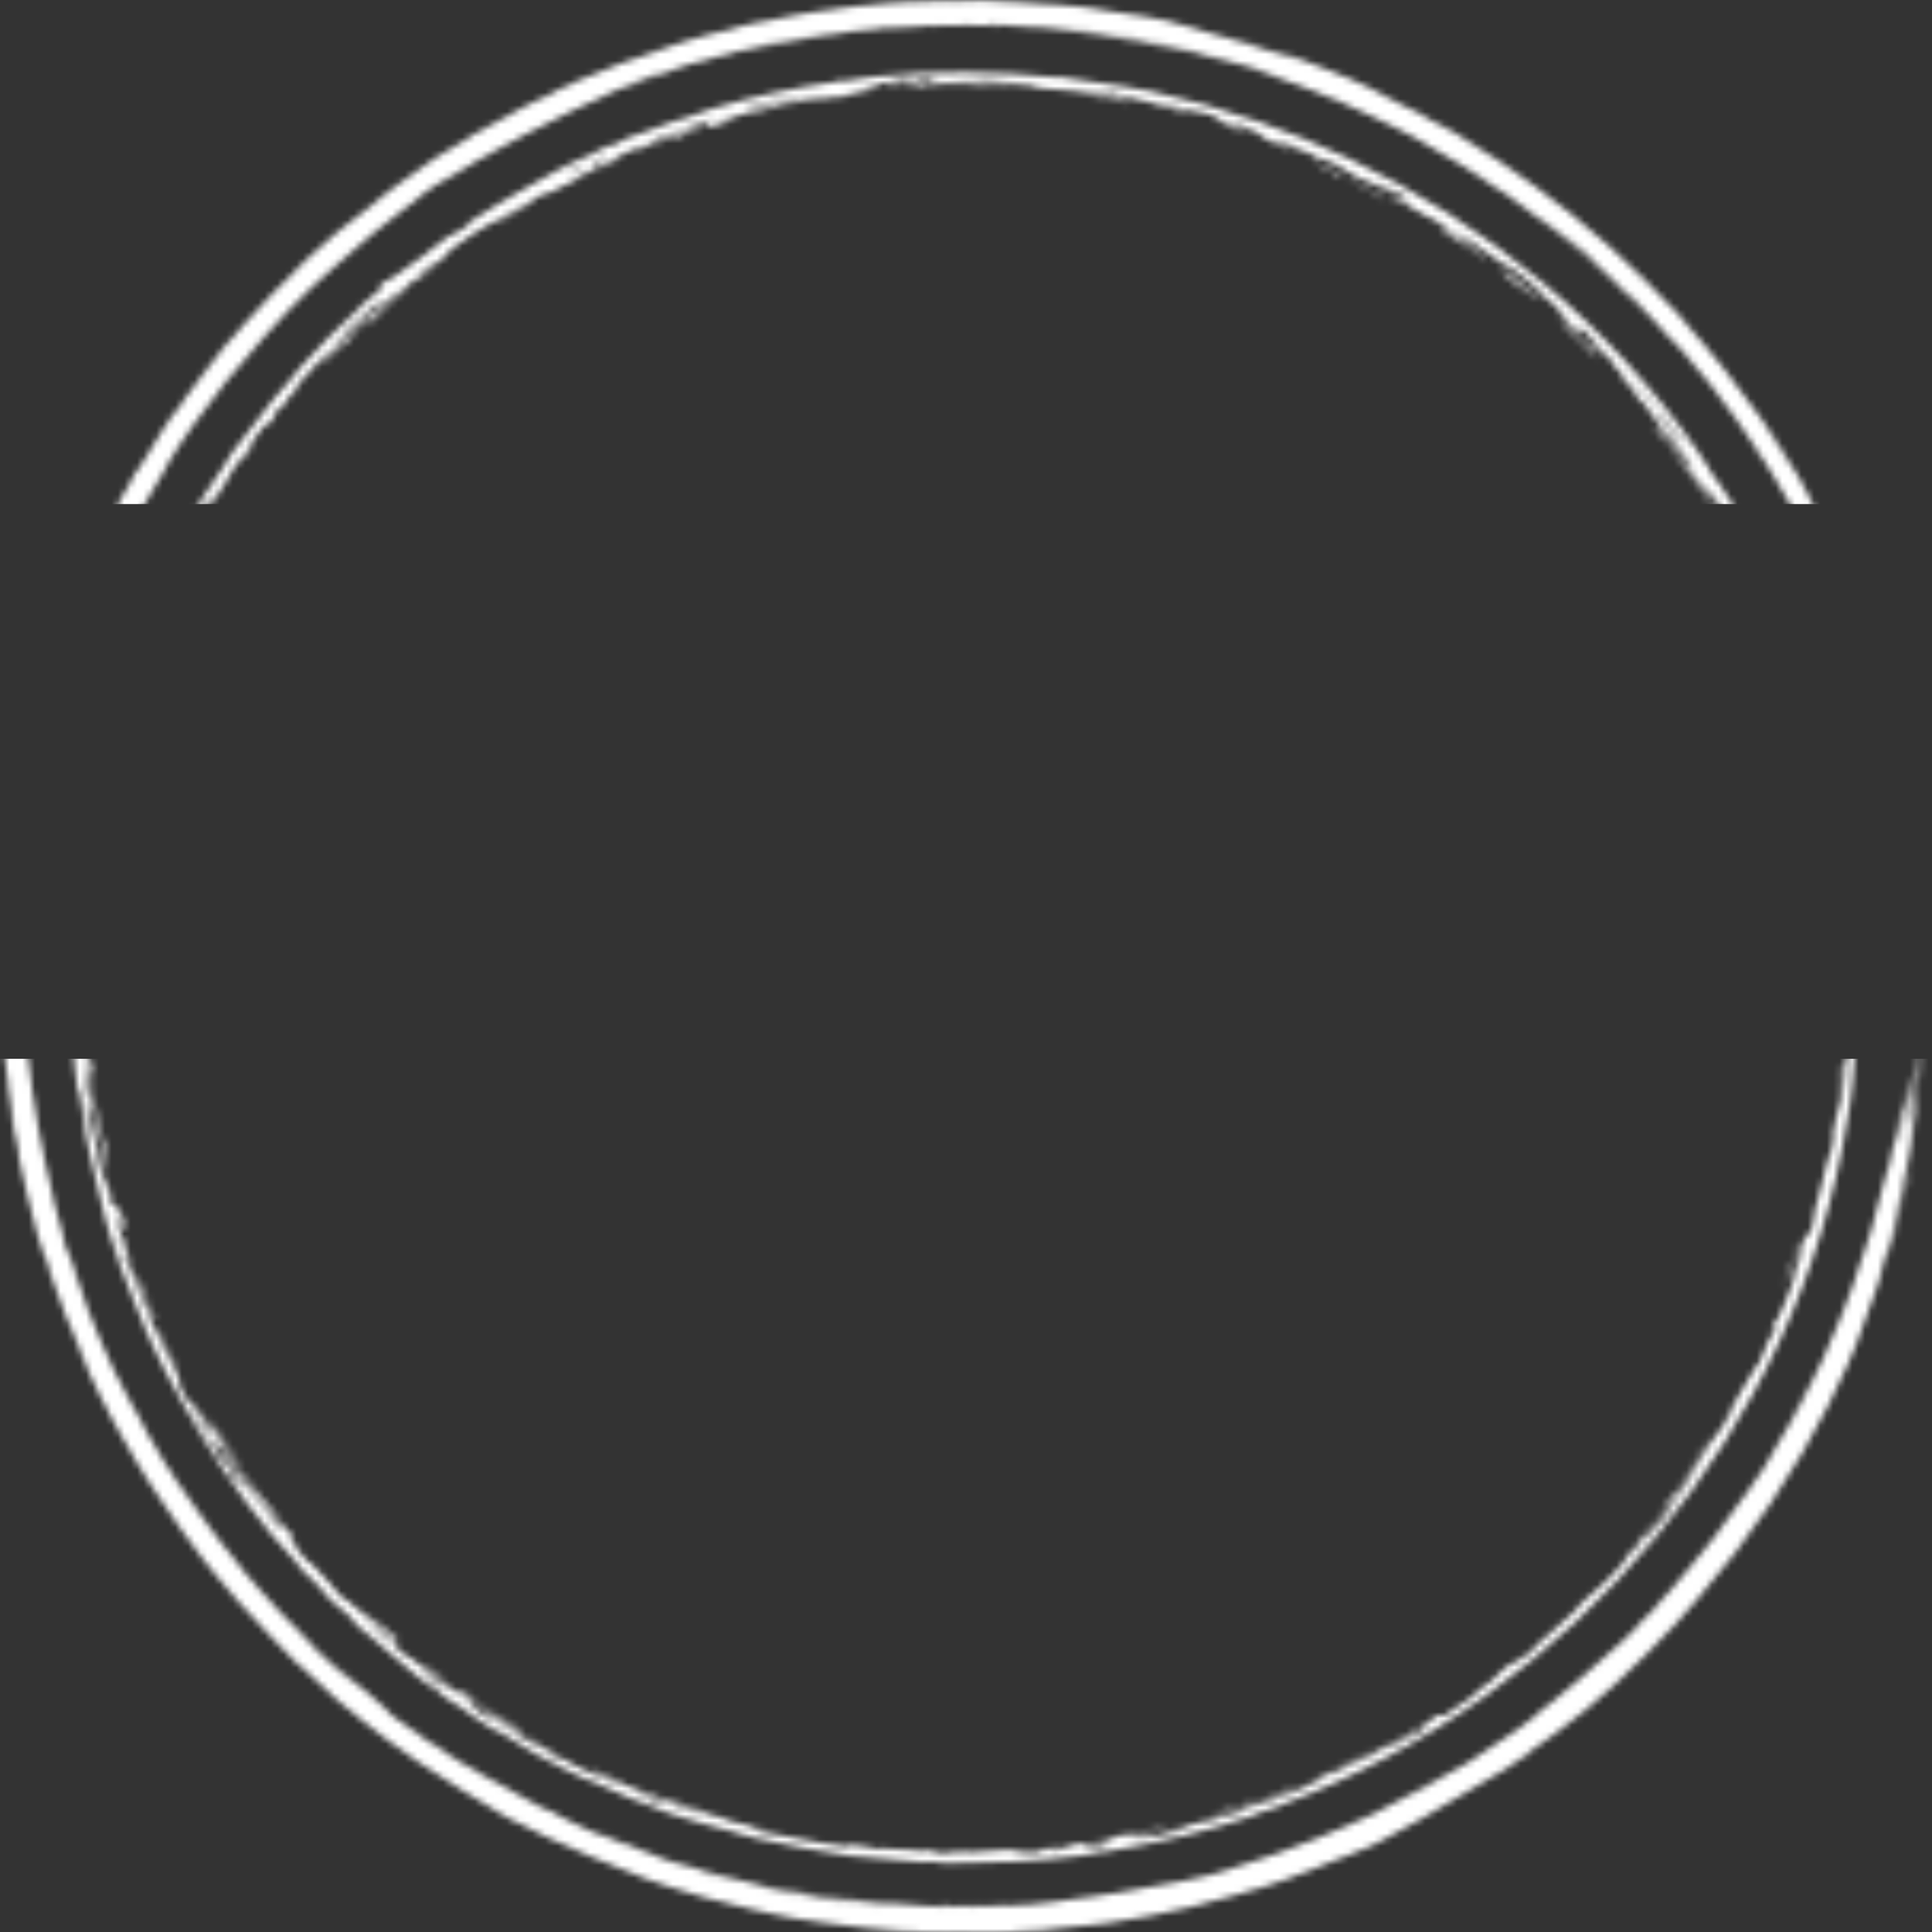 <svg width="303" height="303" viewBox="0 0 303 303" fill="none" xmlns="http://www.w3.org/2000/svg">
<rect x="0" y="0" width="303" height="303" fill="#333333" stroke="none"/>
<mask id="mask0_9_2" style="mask-type:alpha" maskUnits="userSpaceOnUse" x="0" y="0" width="303" height="304">
<path d="M151.392 11.338C156.226 11.364 161.08 11.65 165.671 12.121C165.96 12.15 165.953 12.055 166.269 12.087C168.326 12.298 170.376 12.691 172.217 12.964C175.287 13.424 177.602 13.708 180.601 14.337C186.467 15.59 191.604 17.077 197.434 19.092C202.187 20.757 206.265 22.381 211.266 24.728C233.107 34.983 252.801 51.179 266.608 71.251C266.959 71.761 266.747 71.602 266.857 71.754C267.907 73.211 268.083 73.288 268.245 73.946C269.543 75.824 270.087 76.334 271.524 78.697C272.279 79.961 271.488 79.153 272.87 81.226C274.082 83.119 273.07 80.85 276.095 86.817C276.173 86.977 276.431 87.823 277.091 89.046C277.747 90.281 277.157 88.77 278.644 91.788C282.127 98.889 285.503 108.352 287.758 117.256C287.927 117.8 289.25 123.197 289.472 124.267C289.951 126.329 290 125.869 290.494 128.586C290.864 130.7 290.978 132.438 291.306 134.925C291.342 135.215 291.552 135.685 291.724 137.565C291.906 139.416 292.326 143.729 292.256 146.092C292.247 146.675 291.836 148.622 291.771 148.617C291.564 148.564 291.473 146.208 291.403 148.736C291.383 147.886 291.351 147.063 291.314 146.224C291.181 146.38 291.048 146.534 290.915 146.683C290.972 147.703 291.019 148.727 291.055 149.753C291.01 149.804 290.964 149.855 290.919 149.906C290.846 146.225 290.713 148.401 290.489 146.505C290.471 148.255 290.42 150.024 290.336 151.777C290.347 150.765 290.341 149.574 290.333 148.686C290.098 148.572 290.187 150.689 290.141 151.055C289.962 153.087 289.832 142.721 289.33 141.891C289.409 143.547 289.463 145.286 289.482 146.969C289.423 146.487 289.362 146 289.298 145.52C289.365 141.672 289.093 137.38 288.632 132.917C288.568 132.518 288.502 132.119 288.436 131.727C288.347 131.859 288.258 131.985 288.169 132.116C288.071 131.516 287.969 130.915 287.862 130.311C288.474 132.039 288.128 129.566 287.794 126.565C288.208 128.117 288.444 130.092 288.649 129.921C287.629 124.495 286.461 118.154 284.757 113.047C284.331 111.784 284.075 111.878 283.147 108.891C283.21 108.981 283.272 108.981 283.333 109.033C281.507 103.947 280.271 100.921 278.159 95.722C278.193 96.061 278.224 96.396 278.255 96.735C278.778 97.806 279.286 98.88 279.778 99.957C279.911 100.775 279.421 99.683 280.694 102.991C281.708 105.716 281.177 104.067 281.498 104.79C281.927 105.771 282.105 106.702 282.546 107.767C282.883 108.593 282.728 107.629 283.406 109.855C282.943 109.02 282.462 108.176 281.98 107.35C281.839 106.802 281.696 106.259 281.548 105.713C281.785 106.234 282.016 106.748 282.248 107.273C281.514 105.397 280.785 103.642 279.943 101.736C280.442 102.269 279.568 100.3 279.09 99.237C278.346 97.579 279.118 98.943 278.627 97.857C278.129 96.769 277.43 95.671 276.566 93.701C277.161 94.697 276.599 93.227 276.828 93.455C277.06 93.682 278.031 95.752 277.228 93.704C275.347 89.927 276.922 94.242 275.634 91.707C274.061 88.677 274.268 87.652 274.876 88.488C275.354 89.146 276.564 91.649 277.009 92.332C275.038 87.76 274.584 87.941 274.132 87.223C272.417 84.653 274.111 86.084 272.071 83.034C272.234 83.021 272.377 83.004 272.535 82.993C272.198 82.457 271.958 82.111 271.554 81.463C272.434 83.554 271.524 81.952 271.043 81.141C270.284 79.864 271.334 81.909 271.101 81.59C270.482 80.723 269.648 79.272 270.073 80.216C269.885 79.791 269.674 79.332 269.474 78.897C268.504 77.448 265.762 74.39 267.969 77.565C267.583 77.384 267 76.275 266.488 75.445C265.976 74.615 265.864 74.712 265.404 73.988C263.552 71.124 265.027 72.811 265.498 73.147C262.778 69.538 265.317 73.152 261.367 67.993C260.862 67.59 262.536 70.08 260.956 68.149C260.893 67.619 259.954 66.019 257.729 63.197C257.456 62.97 257.184 62.745 256.91 62.521C255.829 60.87 256.7 61.432 254.044 58.937C255.775 60.002 254.631 59.232 252.58 56.689C252.161 56.173 253.297 57.206 252.709 56.49C252.441 56.164 251.674 55.488 251.009 54.706C250.688 54.321 249.2 52.496 247.952 51.451C248.61 52.478 246.233 50.52 247.963 52.516C244.507 49.099 241.843 46.961 246.136 50.348C245.291 49.441 244.432 48.545 243.562 47.66C242.871 47.138 242.171 46.618 241.467 46.105C241.514 45.849 241.676 45.859 239.019 43.734C240.199 44.621 241.363 45.525 242.521 46.454C242.59 46.451 242.778 46.55 242.77 46.483C241.354 45.336 237.357 42.139 236.322 41.45C235.303 40.742 237.188 42.218 236.868 42.048C234.215 40.625 234.62 40.487 232.852 39.295C231.813 38.602 234.19 40.401 233.637 40.025C231.595 38.626 230.805 37.754 228.985 36.515C229.549 37.076 230.102 37.639 230.638 38.198C228.758 36.871 226.622 35.46 224.784 34.368C224.063 33.939 224.541 34.369 224.422 34.303C223.828 33.968 221.433 32.599 221.177 32.458C219.275 31.354 219.296 31.19 217.422 30.151C218.167 30.542 218.864 30.916 219.585 31.31C220.033 31.278 220.488 31.251 220.938 31.223C219.121 30.152 217.277 29.12 215.409 28.131C216.743 28.917 218.066 29.726 219.373 30.555C217.167 29.547 214.95 28.604 212.705 27.718C211.636 27.05 210.567 26.402 209.481 25.764C206.366 24.382 206.787 25.14 205.476 24.095C204.539 23.737 203.599 23.391 202.654 23.054C202.81 23.049 202.965 23.043 203.122 23.038C201.985 22.623 200.843 22.222 199.693 21.836C200.81 22.488 201.885 23.156 202.966 23.825C200.751 22.991 200.768 22.814 200.455 22.64C199.621 22.186 197.814 21.708 197.149 21.356C196.926 21.232 199.155 21.898 198.45 21.493C198.315 21.409 195.545 19.87 193.594 19.387C193.601 19.489 193.712 19.647 193.758 19.771C191.187 19.011 190.013 18.175 190.392 18.135C188.992 17.824 186.963 17.29 186.639 17.366C185.926 17.183 185.229 17.01 184.518 16.84C185.348 16.657 182.362 16.011 182.094 16.287C183.318 16.571 184.538 16.872 185.749 17.189C184.726 17.361 188.395 18.415 180.757 16.288C179.317 15.765 183.385 16.898 182.211 16.482C180.131 15.92 178.144 15.594 176.162 15.093C173.687 14.495 176.801 14.789 170.908 14.128C183.709 16.812 169.113 13.972 162.981 13.803C161.538 13.194 157.327 12.639 151.392 12.713C150.622 12.723 149.827 12.744 149.007 12.777C149.447 12.86 150.408 12.857 151.392 12.861C152.079 12.863 152.774 12.868 153.307 12.896C154.602 12.968 153.201 13.033 154.809 13.14C156.416 13.241 159.816 13.502 161.435 13.739C160.044 13.688 153.273 13.643 157.755 13.569C155.265 13.347 153.75 13.198 151.392 13.129C150.595 13.107 149.705 13.098 148.653 13.111C147.41 13.389 147.508 13.495 143.469 13.708C145.856 13.238 141.22 13.268 142.214 12.864C145.112 12.772 143.52 13.204 145.185 13.284C145.353 13.286 148.026 13.11 148.653 13.111C145.938 12.867 144.994 12.813 146.65 12.386C144.732 12.482 143.536 12.511 143.368 12.693C142.962 12.641 142.553 12.591 142.153 12.542C141.526 12.585 140.963 12.632 140.301 12.682C141.233 12.872 139.451 12.844 138.213 13.081C136.973 13.325 138.678 13.341 135.236 13.721C136.388 13.65 137.444 13.593 138.55 13.549C136.355 13.818 134.127 14.144 131.947 14.518C133.507 14.447 136.891 14.305 136.823 14.529C135.794 14.544 132.351 15.121 131.979 15.19C130.524 15.42 131.299 15.177 131.188 15.189C128.884 15.461 126.999 15.847 126.098 15.81C124.4 16.218 123.102 16.427 121.289 16.833C120.293 17.059 120.52 17.159 119.933 17.266C116.048 18.038 119.632 16.839 112.357 19.246C113.272 19.083 114.179 18.935 115.098 18.792C114.276 19.056 113.462 19.326 112.648 19.605C112.09 19.748 111.539 19.894 110.984 20.044C110.931 19.829 110.879 19.612 110.826 19.396C110.219 19.57 109.603 19.75 108.994 19.933C110.029 19.578 111.063 19.236 112.101 18.907C112.186 18.841 112.264 18.778 112.348 18.712C110.779 19.109 109.216 19.533 107.653 19.987C107.648 20.07 107.644 20.153 107.638 20.236C104.146 21.31 104.04 21.282 100.872 22.727C98.381 23.701 96.511 24.863 95.159 25.614C94.636 25.8 94.114 25.989 93.588 26.184C93.293 26.39 92.996 26.599 92.704 26.808C92.032 27.025 91.353 27.252 90.681 27.482C90.419 27.841 90.262 27.966 92.76 26.858C92.015 27.465 87.651 29.506 85.902 30.384C84.564 31.038 85.915 30.064 85.739 30.131C85.147 30.346 83.036 31.611 82.585 31.86C80.665 32.899 79.363 33.7 77.668 34.712C77.337 34.908 76.362 35.376 76.283 35.423C75.673 35.786 74.178 36.703 74.013 36.815C65.541 42.652 74.782 36.698 67.083 42.332C67.356 42.218 67.611 42.118 67.879 42.01C67.309 42.449 66.737 42.898 66.175 43.346C65.421 43.863 66.21 43.083 64.854 44.289C64.887 44.141 64.92 43.994 64.959 43.843C64.374 44.377 63.817 44.897 63.227 45.452C62.029 45.993 58.496 49.003 58.494 48.509C58.484 48.331 60.878 46.051 59.474 47.098C58.391 48.018 59.215 47.498 58.787 47.889C55.723 50.732 55.777 50.437 54.578 51.658C54.449 51.912 54.313 52.178 54.183 52.438C53.703 52.868 53.225 53.303 52.748 53.745C52.686 53.896 52.621 54.051 52.56 54.202C52.989 53.773 53.475 53.294 53.873 52.907C53.457 53.594 48.648 58.82 50.36 56.712C51.053 55.847 52.493 54.422 51.395 55.14C50.098 56.54 48.657 58.156 47.359 59.685C47.272 59.691 47.186 59.694 47.099 59.7C45.347 61.761 47.149 60.074 47.248 60.164C46.843 60.63 46.437 61.103 46.038 61.575C45.822 61.734 45.613 61.883 45.391 62.055C45.449 62.138 45.386 62.538 44.155 63.904C43.366 64.787 44.353 63.187 42.959 64.964C43.184 64.927 43.824 64.399 42.305 66.397C42.029 66.498 41.705 66.683 41.457 66.736C39.669 69.311 38.626 70.311 36.679 73.436C35.444 75.421 34.065 78.307 32.772 79.282C31.871 80.731 32.283 80.347 32.053 80.796C30.973 82.918 29.873 84.329 29.642 84.71C28.186 87.143 27.697 88.316 26.549 90.325C26.704 90.262 26.828 90.247 26.97 90.206C27.766 88.242 28.254 87.29 29.71 84.71C29.248 85.592 28.798 86.475 28.357 87.365C28.512 87.263 28.667 87.163 28.819 87.067C32.94 78.892 32.335 81.022 28.806 87.798C28.353 88.304 27.892 88.837 27.447 89.347C25.701 93.428 24.624 95.218 22.671 99.835C22.438 100.384 21.738 102.439 21.42 103.318C21.426 103.304 21.432 103.289 21.438 103.275C21.383 103.874 21.726 103.162 21.891 103.125C21.73 103.603 21.57 104.085 21.416 104.562C20.936 105.583 20.976 105.177 20.281 107.281C20.478 107.032 20.675 106.788 20.874 106.542C20.089 108.83 19.493 110.319 18.899 112.487C18.968 112.112 19.037 111.743 19.108 111.369C17.622 116.048 18.1 112.119 17.405 115.793C17.291 116.009 17.178 116.218 17.064 116.434C17.442 114.941 17.845 113.456 18.269 111.988C18.204 111.936 18.139 111.882 18.072 111.835C17.623 113.417 17.201 115.017 16.807 116.619C17.061 115.44 17.331 114.259 17.614 113.09C17.049 114.912 16.518 116.763 16.031 118.602C16.794 116.705 16.198 119.26 16.591 118.848C15.583 122.067 14.684 124.602 14.037 129.813C13.92 130.851 14.181 130.314 13.54 133.193C13.938 132.529 13.627 136.201 13.987 135.766C14.09 134.748 14.214 133.698 14.331 132.717C14.078 133.817 13.767 133.968 13.917 132.258C14.103 130.083 14.857 126.947 14.525 127.024C14.695 126.165 14.855 125.368 15.032 124.539C15.041 124.897 15.053 125.248 15.066 125.599C15.398 123.215 15.776 121.722 16.226 120.639C15.625 123.46 15.119 126.27 14.695 129.118C14.778 128.702 14.863 128.281 14.948 127.866C14.79 130.044 15.317 127.868 14.754 131.869C14.665 131.831 14.577 131.798 14.488 131.76C14.505 133.246 14.042 137.255 14.474 136.008C14.251 137.208 14.172 137.458 14.257 138.152C13.733 141.306 13.358 143.369 13.102 142.199C13.073 143.397 13.059 144.608 13.061 145.788C13.18 145.105 13.303 144.421 13.432 143.733C13.307 145.812 13.229 147.884 13.197 149.963C12.917 150.155 13.213 145.962 12.944 147.165C12.887 147.406 12.959 148.527 12.927 148.822C12.583 151.926 12.882 147.049 12.646 147.96C12.527 151.217 12.358 150.354 12.344 151.777L12.351 152.313C12.365 152.942 12.408 153.868 12.511 155.289C12.439 155.46 12.366 155.643 12.294 155.802C12.362 158.021 12.529 157.822 12.661 159.73C12.748 160.924 12.551 162.445 12.869 163.741C12.935 163.969 13.08 161.743 13.511 166.362C13.897 169.96 13.474 168.494 13.629 170.445C13.777 172.393 14.875 176.761 14.736 178.122C14.596 177.106 14.393 175.815 14.252 174.683C14.097 174.239 13.947 173.805 13.798 173.364C14.299 175.933 14.682 178.592 15.228 180.268C15.642 183.747 16.897 187.43 16.952 186.331C16.627 185.241 16.787 186.477 16.495 184.92C16.531 184.744 16.565 184.56 16.602 184.384C17.223 186.995 17.741 188.809 17.19 187.679C17.292 188.085 17.396 188.488 17.502 188.893C17.685 188.92 17.867 188.939 18.05 188.965C18.202 189.44 18.357 189.916 18.514 190.389C18.632 190.93 18.754 191.472 18.88 192.018C18.414 191.375 18.002 190.148 19.132 194.259C19.224 194.242 19.318 194.232 19.41 194.215C20.415 197.638 20.21 197.796 21.811 201.993C20.268 198.889 20.225 196.917 19.614 197.14C19.372 196.309 19.137 195.468 18.911 194.632C18.782 194.535 18.653 194.439 18.525 194.348C19.944 198.796 23.352 205.715 24.295 208.697C24.494 209.019 24.689 209.345 24.896 209.669C25.951 212.531 27.027 213.472 28.165 216.349C28.293 216.643 27.482 216.309 29.447 219.833C29.457 219.713 29.531 219.612 29.565 219.499C29.953 220.281 30.345 221.056 30.743 221.825C30.876 221.929 31.013 222.04 31.146 222.143C30.416 220.85 29.708 219.549 29.019 218.232C29.628 219.306 30.255 220.378 30.892 221.434C30.176 219.99 29.829 219.355 30.445 220.119C31.14 221.327 31.855 222.525 32.585 223.709C32.695 223.81 32.805 223.91 32.915 224.01C32.67 223.37 32.425 222.726 32.192 222.083C33.945 225.247 35.659 227.887 37.033 230.318C37.271 230.729 36.171 229.451 38.148 232.014C38.107 232.104 38.1 232.216 38.068 232.308C40.58 235.381 41.305 236.456 43.769 239.778C42.211 237.599 43.628 239.522 44.129 239.991C44.471 240.314 43.312 238.911 43.492 239.03C43.668 239.154 45.361 240.815 44.105 239.238C40.609 235.697 40.246 234.269 36.445 229.177C37.048 229.951 37.663 230.725 38.281 231.485C38.052 231.082 37.85 230.721 37.606 230.285C39.553 233.241 38.623 231.793 39.533 232.927C40.448 234.059 42.095 236.127 43.216 237.496C43.569 237.927 43.109 237.542 43.889 238.529C44.418 239.205 46.05 240.893 46.252 241.432C46.385 241.787 43.646 239.156 47.055 243.115C47.605 243.941 45.987 242.027 45.944 241.992C45.526 241.748 47.544 244.262 48.641 245.276C48.728 245.357 48.029 244.41 48.922 245.322C51.05 247.477 52.175 248.814 53.434 250.332C53.741 250.328 55.717 251.943 58.001 254.135C58.163 254.198 58.319 254.255 58.481 254.318C58.095 254.012 57.711 253.705 57.328 253.395C56.962 253.002 56.567 252.594 56.219 252.2C58.573 254.341 59.123 254.401 60.33 255.328C64.508 258.442 61.611 256.991 60.804 256.478C60.327 255.992 59.875 255.512 59.412 255.022C59.417 255.128 59.423 255.236 59.424 255.338C65.341 260.451 59.986 256.509 62.941 259.182C63.971 259.547 66.243 261.369 69.103 263.766C69.436 264.009 69.771 264.252 70.107 264.492C70.194 264.488 70.242 264.42 70.354 264.457C74.037 267.006 74.419 267.878 74.739 268.168C76.186 269.413 77.621 269.912 78.095 270.203C80.103 271.425 80.612 271.898 82.586 272.957C84.716 274.078 83.338 273.171 84.026 273.439C84.578 273.657 86.248 274.545 86.98 274.83C86.673 274.747 86.337 274.645 86.031 274.559C88.181 275.808 89.968 276.813 92.517 278.033C95.612 278.928 97.794 280.736 97.046 279.679C94.601 278.584 93.28 277.877 92.065 277.111C93.655 277.841 95.263 278.542 96.883 279.212C97.325 279.482 97.63 279.691 98.158 279.994C99.424 280.357 102.226 281.527 103.367 281.889C108.692 283.554 107.141 282.739 111.865 284.68C108.349 283.657 108.27 283.865 104.841 282.639C105.527 283.055 107.295 283.622 106.097 283.414C109.463 284.5 108.436 283.963 109.791 284.241C110.958 284.477 113.242 285.134 113.161 284.931C113.369 285.088 113.526 285.226 113.735 285.382C115.938 286 118.148 286.563 120.374 287.07C119.403 286.948 118.434 286.816 117.466 286.673C118.171 286.888 118.879 287.097 119.589 287.301C125.123 288.39 134.658 290.246 133.224 289.264C135.911 289.582 136.248 289.699 137.697 289.991C137.863 289.95 138.024 289.917 138.191 289.868C139.92 290.091 141.274 289.976 142.811 290.127C144.351 290.275 144.721 290.49 144.96 290.158C145.947 290.302 146.933 290.419 147.924 290.535C148.524 290.471 149.125 290.405 149.719 290.334C150.275 290.365 150.833 290.393 151.392 290.417L152.539 290.462C153.042 290.304 156.723 290.297 158.324 290.093C159.869 290.183 159.874 290.771 163.485 290.379C163.38 290.249 163.277 290.12 163.172 289.99C164 289.949 164.827 289.901 165.66 289.845C165.714 289.885 165.762 289.925 165.817 289.965C165.39 289.995 164.977 290.022 164.553 290.047C164.926 290.089 165.291 290.129 165.659 290.168C166.917 289.927 168.168 289.668 169.416 289.392C167.708 289.528 165.971 289.634 164.272 289.705C166.389 289.405 167.907 289.331 169.74 288.977C171.373 288.948 170.797 289.136 170.169 289.431C170.766 289.333 171.369 289.23 171.964 289.124C171.598 289.38 172.637 289.382 169.12 289.832C169.369 289.86 169.624 289.884 169.867 289.913C170.443 289.827 170.824 289.825 171.452 289.712C173.158 289.403 174.429 288.817 174.287 288.712C174.213 288.66 172.538 289.055 172.591 288.949C172.729 288.693 176.613 288.204 170.996 288.823C172.82 288.411 173.259 288.456 175.305 288.149C175.132 288.101 174.964 288.053 174.798 288.003C175.748 287.877 176.698 287.741 177.643 287.595C176.407 288.245 183.383 287.008 177.192 288.583C179.046 288.254 180.902 287.884 182.743 287.48C182.374 287.606 182.004 287.731 181.632 287.854C180.795 288.018 179.956 288.174 179.119 288.321C180.114 288.196 181.119 288.057 182.114 287.909C184.409 287.294 185.269 286.922 186.273 286.487C183.579 287.037 184.493 286.987 182.411 287.508C182.459 287.384 182.34 287.307 182.497 287.153C183.632 287.141 187.089 286.098 187.895 285.855C190.344 285.142 188.479 285.896 190.121 285.434C191.763 284.966 193.643 284.238 195.04 284.009C194.977 283.899 194.83 283.812 194.7 283.735C197.207 282.858 196.747 283.154 197.015 283.085C201.255 281.919 203.398 280.812 207.979 278.761C207.381 278.986 206.777 279.213 206.17 279.434C209.531 277.665 207.238 278.804 204.178 279.978C207.026 278.826 208.542 277.885 210.468 276.906C212.4 275.933 215.759 274.338 216.99 273.765C214.326 275.366 211.271 276.781 208.142 278.23C208.552 278.185 208.945 278.124 209.372 278.081C211.17 276.96 212.335 276.578 212.975 276.302C214.845 275.484 214.679 275.304 215.885 274.954C215.801 274.903 215.736 274.856 215.655 274.81C219.395 272.904 223.375 270.707 225.514 268.97C225.834 269.008 226.098 269.072 226.453 269.091C227.872 267.999 229.224 267.281 230.443 266.396C231.651 265.512 231.093 265.707 232.485 264.634C232.742 264.435 233.351 264.121 233.949 263.584C234.561 263.048 236.573 260.791 237.153 260.954C238.337 260.026 239.452 259.142 240.588 258.2C239.505 259.146 238.408 260.073 237.301 260.98C238.337 260.317 239.359 259.643 240.38 258.95C240.432 258.768 240.483 258.584 240.531 258.407C242.972 256.184 244.874 254.72 247.265 252.395C247.66 252.005 246.574 252.765 248.382 251.089C250.174 249.398 251.767 248.384 254.496 245.168C254.634 245.004 255.245 243.882 256.39 242.882C256.651 242.655 255.755 243.789 256.32 243.237C256.894 242.692 259.198 240.025 259.479 239.899C259.415 239.895 259.233 240.03 259.124 240.079C259.486 239.598 259.849 239.11 260.209 238.621C260.316 238.634 260.427 238.645 260.534 238.658C262.508 235.801 263.327 234.193 266.329 230.05C265.407 231.163 264.467 232.26 263.518 233.335C263.363 233.707 263.207 234.081 263.052 234.448C261.619 236.318 260.134 238.156 258.609 239.949C258.446 240.316 258.285 240.678 258.118 241.044C257.706 241.515 257.295 241.979 256.876 242.444C256.92 242.274 256.964 242.105 257.01 241.931C256.221 242.883 255.419 243.827 254.609 244.753C255.958 242.605 259.198 239.473 258.69 239.474C259.087 239.082 259.483 238.688 259.877 238.292C259.882 237.984 260.633 237.142 261.861 235.576C261.512 235.883 261.135 236.227 260.806 236.5C262.099 235.058 264.117 232.291 265.291 230.67C265.809 229.959 265.421 230.758 265.583 230.552C266.421 229.496 267.635 227.229 267.937 226.786C269.757 224.15 271.226 222.589 272.69 219.386C270.843 222.497 271.838 220.8 271.054 221.83C270.809 222.154 268.333 226.099 271.348 221.106C271.783 220.57 276.946 211.303 275.553 214.504C276.262 212.934 276.77 211.682 277.361 210.224C279.527 206.98 278.432 207.949 277.684 208.837C277.943 208.263 278.183 207.714 278.443 207.12C278.22 208.528 280.994 202.066 281.611 199.742C281.834 198.973 280.96 201.032 281.55 199.281C281.873 198.466 282.234 197.539 282.56 196.669C281.921 197.871 282.697 195.348 282.474 195.313C283.188 193.777 283.959 192.657 283.894 193.613C284.23 192.25 284.544 190.884 284.836 189.514C284.61 190.124 284.378 190.74 284.144 191.345C285.61 187.013 286.584 181.226 287.212 180.376C287.334 179.779 287.452 179.183 287.564 178.589C287.525 178.391 287.483 178.199 287.442 178.001C288.021 175.335 288.524 172.633 288.944 169.936C288.667 172.356 288.691 172.945 288.178 175.461C288.433 174.504 288.682 173.518 288.913 172.575C289.21 168.738 289.175 168.173 289.73 162.427C289.77 162.169 290.225 157.791 290.234 157.649C290.351 156.968 290.438 158.012 290.496 157.71C290.684 156.877 291.085 151.685 291.112 151.778C291.95 153.066 290.86 170.599 289.783 175.251C282.112 224.151 246.747 266.016 200.869 283.116C200.398 283.294 200.634 283.298 200.434 283.377C199.189 283.865 197.917 284.169 197.449 284.325C196.452 284.657 197.04 284.588 196.312 284.835C188.782 287.365 181.449 289.095 173.612 290.372C173.099 290.454 173.607 290.275 172.709 290.431C172.25 290.513 170.823 290.876 169.772 291.014C166.091 291.496 163.011 291.738 159.098 291.959C156.975 292.082 153.793 292.162 151.392 292.158H151.377C150.317 292.159 149.215 292.217 148.173 292.195C146.695 292.162 147.002 292.024 146.775 292.009C145.782 291.937 145.638 292.087 144.696 292.04C142.939 291.944 142.841 291.84 140.613 291.687C139.022 291.584 135.377 291.307 133.373 291.062C128.726 290.364 122.871 289.324 118.588 288.321C116.059 287.732 115.864 287.513 114.837 287.242C111.23 286.267 108.468 285.601 105.144 284.457C100.741 282.925 96.954 281.258 92.853 279.37C92.19 279.063 92.286 279.255 91.634 278.953C89.221 277.838 86.174 276.308 84.11 275.15C81.804 273.856 81.058 273.201 78.828 271.907C78.175 271.524 77.894 271.556 76.805 270.9C75.065 269.852 73.297 268.498 72.141 267.683C70.558 266.56 71.839 267.673 69.716 266.142C69.63 266.078 69.383 265.75 68.926 265.425C67.598 264.472 67.665 264.654 65.766 263.192C65.578 263.057 63.161 260.997 62.923 260.791C61.474 259.629 58.669 257.157 57.842 256.435C54.876 253.861 57.022 256.087 54.86 253.512C53.727 252.572 52.613 251.624 51.447 250.581C52.237 251.264 49.38 248.151 49.183 247.93C47.462 246.179 48.328 247.368 46.266 245.033C49.274 247.858 43.622 242.01 42.513 240.568C36.967 233.819 32.571 227.163 28.319 219.492C26.894 216.927 25.038 213.441 23.746 210.619C23.443 209.961 23.749 210.422 23.486 209.842C23.225 209.262 23.427 209.945 23.134 209.28C21.318 205.132 20.198 201.776 18.617 197.949C18.582 197.748 18.608 197.746 18.534 197.419C17.199 194.286 15.661 187.931 15.147 185.54C14.305 181.813 13.982 180.858 13.477 178.134C12.797 174.511 12.351 168.999 12.243 171.503C11.879 169.012 11.597 166.566 11.42 164.037C11.4 163.754 11.53 163.938 11.523 163.825C11.479 163.108 11.36 162.882 11.318 162.398C11.21 161.082 11.485 163.222 11.319 161.347C11.239 160.361 11.098 159.787 10.987 157.05C10.922 155.315 10.888 153.556 10.888 151.777C10.845 136.643 13.483 120.629 18.481 106.215C18.863 105.111 18.505 105.8 19.001 104.422C20.676 99.594 24.526 91.332 26.582 87.447C28.6 83.555 28.011 84.356 29.302 81.926C29.555 81.459 29.417 81.882 29.659 81.466C31.276 78.672 33.461 75.49 34.945 73.343C35.928 71.92 35.735 71.955 36.415 70.965C37.432 69.492 38.643 68.1 39.222 67.342C41.947 63.783 43.826 61.332 46.651 58.24C46.519 58.341 46.425 58.403 46.309 58.486C49.608 54.78 53.097 51.253 56.767 47.915C56.575 48.051 56.388 48.183 56.196 48.32C60.524 44.422 60.281 45.159 59.449 44.978C59.756 44.683 60.081 44.37 60.377 44.092C60.477 44.46 63.301 42.345 66.925 39.721C67.188 39.524 68.764 37.95 68.804 38.409C69.211 37.994 69.45 37.74 69.797 37.389C70.637 36.934 71.49 36.48 72.338 36.044C72.749 35.74 73.169 35.436 73.583 35.138C73.603 35.032 73.511 34.998 73.605 34.844C75.562 33.499 79.763 31.025 81.391 30.099C85.412 27.744 89.57 25.42 92.959 24.119C94.558 23.37 92.892 23.946 95.306 22.901C95.609 22.852 95.895 22.808 96.21 22.758C98.054 21.609 98.545 21.619 101.314 20.625C103.194 19.961 104.385 19.445 106.183 18.847C106.639 18.697 106.607 18.814 106.917 18.707C107.953 18.339 110.909 17.273 111.654 17.06C118.409 15.048 124.323 13.794 130.967 12.848C131.678 12.749 130.743 12.784 131.479 12.683C132.666 12.524 131.989 12.771 132.677 12.685C134.598 12.458 134.594 12.287 137.289 11.999C141.722 11.541 146.521 11.308 151.392 11.338ZM145.952 290.712C148.703 290.72 148.817 291.013 151.392 290.88C151.461 290.876 151.532 290.871 151.605 290.867C151.534 290.864 151.463 290.862 151.392 290.859C149.972 290.804 148.559 290.727 147.159 290.63C146.76 290.659 146.351 290.686 145.952 290.712ZM182.272 286.763C181 287.061 179.71 287.343 178.437 287.602C180.897 286.888 178.624 287.207 183.094 286.416C182.821 286.533 182.546 286.649 182.272 286.763ZM112.932 284.767C113.067 284.841 113.141 284.891 113.163 284.924C113.162 284.926 113.162 284.929 113.161 284.931C113.092 284.879 113.017 284.825 112.932 284.767ZM191.15 284.1C191.656 284.157 202.263 280.557 196.921 282.532C196.152 282.84 191.28 284.196 190.041 284.774C190.224 284.6 190.766 284.33 191.15 284.1ZM103.526 282.86C108.037 283.723 98.303 280.595 100.034 281.494C100.111 281.546 103.149 282.646 103.526 282.86ZM197.237 282.633C201.05 280.769 205.88 279.266 201.607 281.118C200.531 281.575 198.485 282.191 197.237 282.633ZM87.865 276.243C88.529 276.013 84.453 274.13 84.522 274.334C85.065 274.638 85.53 274.788 86.094 275.131C86.663 275.476 86.756 275.666 87.865 276.243ZM87.324 274.918C87.299 274.943 87.169 274.905 86.98 274.83C87.1 274.863 87.218 274.894 87.324 274.918ZM223.545 270.641C223.012 270.967 222.483 271.287 221.946 271.606C222.024 271.604 222.115 271.596 222.203 271.589C222.267 271.587 222.331 271.584 222.396 271.582C222.031 271.679 219.364 273.014 218.315 273.713C217.788 274.066 219.154 273.569 216.813 274.871C218.52 273.949 220.082 273.042 221.699 272.076C221.584 272.214 221.475 272.35 221.36 272.489C221.361 272.489 221.362 272.488 221.363 272.488C221.912 272.185 222.466 271.875 223.011 271.564C223.192 271.256 223.367 270.95 223.545 270.641ZM71.469 265.12C71.058 264.815 67.952 262.554 72.222 265.586C72.193 265.357 72.522 265.376 72.607 265.232C74.308 266.354 75.423 267.501 77.25 268.656C79.97 270.363 81.555 270.872 81.862 271.57C79.467 270.33 75.553 267.823 75.208 267.257C73.043 265.812 72.305 265.552 73.986 266.831C81.628 271.618 75.84 268.546 82.725 272.435C82.837 272.428 83.153 272.531 83.138 272.456C85.135 273.83 81.832 272.071 81.473 271.928C80.455 271.551 83.16 273.222 79.876 271.192V271.193C77.717 269.828 77.246 269.514 75.271 268.214C76.119 268.476 80.184 270.993 74.68 267.364C74.608 267.315 74.67 267.534 73.807 266.93C73.54 266.742 72.742 266.061 71.469 265.12ZM69.132 264.193C66.332 261.998 65.891 261.717 66.759 262.72C66.822 262.792 67.988 263.61 68.077 263.722C68.166 263.833 67.076 263.332 68.917 264.55C70.534 265.292 68.119 263.75 67.633 263.205C68.13 263.536 68.637 263.873 69.132 264.193ZM66.12 260.946C67.427 261.802 68.746 262.633 70.072 263.438C69.948 263.607 69.137 263.274 67.109 261.877C66.78 261.569 66.446 261.256 66.12 260.946ZM56.61 253.367C57.972 254.711 59.367 256.033 60.784 257.321C61.581 257.309 59.9 256.067 56.61 253.367ZM34.319 227.796C33.026 226.117 29.436 219.816 30.884 222.879C31.405 223.969 32.989 225.629 34.523 228.654C35.062 229.263 35.433 229.62 35.913 230.129C36.039 230.53 36.196 230.976 36.316 231.361C36.317 231.362 36.319 231.364 36.32 231.366C38.112 233.852 37.096 232.138 37.24 232.121C37.299 232.119 38.549 234.013 38.23 233.37C37.658 232.275 34.992 228.563 35.202 228.411C36.009 229.796 37.864 232.325 37.466 231.472C37.025 230.545 35.122 228.276 34.241 226.61C35.367 229.087 32.467 224.335 32.419 223.627C30.56 220.945 31.971 223.585 33.777 226.408C32.492 224.803 34.201 227.281 34.319 227.796ZM268.492 224.911C268.354 225.543 265.933 229.33 264.581 231.112C264.709 230.878 264.837 230.641 264.963 230.405C266.183 228.601 267.36 226.769 268.492 224.911ZM32.614 222.121C34.833 225.307 35.523 226.328 38.031 230.301C37.593 229.797 37.158 229.289 36.727 228.779C36.355 228.094 35.992 227.411 35.632 226.721C35.631 226.719 35.63 226.717 35.629 226.715C35.479 226.627 35.329 226.539 35.183 226.455C34.302 225.029 33.441 223.576 32.614 222.121ZM24.48 208.096C24.612 208.201 24.686 208.194 24.911 208.475C25.417 210.144 27.588 213.752 27.723 214.052C28.456 215.909 25.25 210.104 24.48 208.096ZM21.287 200.227C20.875 198.616 22.684 203.314 22.141 201.185C23.679 205.767 24.814 206.851 24.018 206.829C22.869 204.219 23.538 205.404 23.55 205.075C23.436 205.168 21.419 200.839 21.287 200.227H21.287ZM282.273 194.207C281.837 196.307 280.566 199.967 279.585 201.775C280.558 199.272 281.45 196.761 282.273 194.207ZM18.132 188.712C18.41 189.166 19.131 189.916 19.885 192.888C19.957 193.171 19.147 191.772 19.601 193.414C19.064 191.836 18.593 190.29 18.132 188.712H18.132ZM13.596 161.749C14.035 167.498 14.155 165.262 14.768 168.688C14.678 169.427 13.884 166.043 14.075 168.378C14.741 172.352 15.525 176.156 16.56 180.485C16.562 180.351 16.565 180.217 16.568 180.084C16.404 179.391 16.248 178.716 16.096 178.026C16.32 178.758 16.544 179.466 16.784 180.211C16.402 179.289 17.021 181.712 16.747 181.43C16.623 181.305 16.262 180.25 16.044 179.626C16.335 181.292 16.669 182.989 17.026 184.653C16.745 183.815 16.471 182.972 16.206 182.131C16.046 181.425 15.893 180.723 15.744 180.014C15.743 180.01 15.743 180.005 15.742 180.001C15.921 180.545 16.1 181.08 16.285 181.62C16.151 180.878 16.018 180.138 15.901 179.389C15.243 177.503 15.442 177.274 14.987 174.712C13.748 166.858 13.588 168.949 13.596 161.749ZM14.108 177.426C14.197 175.747 13.43 172.525 13.381 173.116C13.556 174.198 13.733 174.909 13.922 176.113H13.922C13.941 176.243 13.963 177.586 14.108 177.426ZM14.207 171.441C14.4 172.647 14.611 173.863 14.837 175.071C14.422 173.788 14.779 176.446 14.157 172.202C14.173 171.948 14.19 171.695 14.207 171.441ZM289.149 166.562C289.06 167.735 289.062 168.392 288.831 169.958L288.795 170.167C288.661 170.87 288.236 172.807 288.22 172.522C288.723 169.404 288.766 169.973 288.912 167.015C288.992 166.861 289.067 166.729 289.149 166.562ZM290.229 159.826C290.047 159.974 289.752 164.821 289.433 166.499C289.438 166.775 289.615 166.707 289.712 165.972C289.944 164.251 290.112 161.744 290.229 159.826ZM13.537 160.044C13.559 160.376 13.576 160.698 13.583 160.995C13.567 160.66 13.551 160.343 13.537 160.044ZM13.133 155.39C13.149 152.158 13.407 155.197 13.552 155.915C13.388 156.814 13.443 158.037 13.537 160.044C13.409 158.163 13.131 155.93 13.133 155.39H13.133ZM12.614 151.564C12.73 150.59 12.912 150.928 13.054 151.777C13.089 151.984 13.123 152.222 13.153 152.479C13.078 152.767 13.005 153.055 12.932 153.337C12.976 154.13 13.025 154.921 13.082 155.71C12.896 155.242 12.712 154.771 12.531 154.299C12.515 153.123 12.545 152.306 12.592 151.777L12.614 151.564ZM12.137 151.777L11.988 152.257C12.089 153.221 12.2 154.182 12.319 155.137C12.287 154.023 12.269 152.903 12.264 151.777L12.262 151.381C12.22 151.512 12.179 151.644 12.137 151.777ZM288.999 144.282C289.147 145.863 289.267 147.44 289.361 149.025C289.287 149.747 289.206 150.464 289.12 151.186C289.137 148.875 289.096 146.575 288.999 144.282ZM12.285 143.422C12.144 148.114 11.997 147.016 11.716 149.343C12 148.895 12.286 148.457 12.575 148.015C12.492 147.576 12.411 147.136 12.332 146.702C12.38 145.647 12.44 144.599 12.513 143.529C12.437 143.493 12.361 143.458 12.285 143.422ZM14.147 139.676C14.13 140.338 14.12 140.991 14.112 141.649C13.962 142.656 13.811 143.7 13.691 144.692C13.56 144.148 13.75 143.56 13.755 143.499C13.755 143.5 13.755 143.501 13.755 143.502C13.931 138.771 13.775 144.114 14.147 139.676ZM283.36 110.941C283.713 111.694 284.059 112.451 284.4 113.22C285.52 117.123 286.463 121.061 287.232 125.045C287.233 125.047 287.233 125.049 287.233 125.051C287.129 125.166 286.817 123.756 287.015 125.377C286.781 124.163 286.529 122.941 286.259 121.721C286.349 122.077 286.439 122.441 286.527 122.797C286.502 122.471 286.475 122.144 286.447 121.819C286.211 121.418 286.207 120.999 285.953 119.718C285.888 120.104 285.82 120.488 285.751 120.872C285.457 119.386 285.141 117.911 284.797 116.43C284.829 116.402 284.862 116.374 284.894 116.346C284.7 115.805 284.504 115.272 284.303 114.735C284.306 114.573 284.31 114.417 284.312 114.255C284.092 113.601 283.866 112.948 283.636 112.299C283.681 112.068 284.169 113.503 283.36 110.941ZM17.552 116.225C17.23 117.841 16.951 119.337 16.688 120.918C16.508 121.368 16.329 121.825 16.154 122.278C16.122 122.654 16.089 123.038 16.06 123.414C15.999 123.172 15.935 122.954 15.876 122.698C16.68 120.108 16.566 119.45 17.189 117.066C17.334 116.526 17.021 118.363 17.552 116.225ZM284.06 108.566C284.724 110.273 285.683 113.82 285.658 112.863C285.658 112.865 285.659 112.867 285.66 112.869C285.664 112.798 284.794 109.615 284.575 109.231C284.38 108.923 284.232 108.787 284.06 108.566ZM21.645 100.747C19.308 106.951 17.767 113.093 19.57 109.152C19.706 108.672 19.847 108.186 19.989 107.708C19.754 107.549 20.467 105.85 21.415 103.33C21.445 102.931 21.956 101.524 21.974 101.23C22.004 100.658 21.26 102.217 21.645 100.747ZM283.526 107.573C282.39 104.377 281.857 103.303 282.29 105.168C282.74 106.272 283.179 107.391 283.601 108.511C283.576 108.197 283.551 107.882 283.526 107.573ZM277.924 97.61C277.925 97.612 277.926 97.614 277.927 97.616C278.146 98.042 278.362 98.469 278.573 98.89C278.613 99.181 278.65 99.47 278.687 99.762C279.389 101.29 280.068 102.843 280.716 104.404C280.433 104.287 279.405 101.443 278.62 99.971C277.751 97.664 277.376 96.517 277.494 96.291C277.639 96.728 277.781 97.165 277.924 97.61ZM24.353 96.817C23.995 98.078 23.656 99.336 23.32 100.625C22.433 103.097 21.252 105.477 21.818 103.569C22.514 101.272 23.597 99.028 24.353 96.817ZM276.29 93.243C276.729 94.18 277.159 95.129 277.577 96.077C277.64 96.313 277.701 96.543 277.763 96.779C277.274 95.828 276.772 94.879 276.262 93.943C276.274 93.713 276.283 93.479 276.29 93.243ZM274.484 86.01C274.189 86.069 275.248 87.655 276.444 90.256C276.637 90.66 277.533 93.355 278.172 94.135C278.308 94.289 277.074 91.546 278.1 93.375C277.727 92.539 277.388 91.828 277.017 91.045C277.051 90.959 277.085 90.873 277.115 90.781C277.562 91.757 277.993 92.727 278.416 93.711C278.065 92.428 276.658 89.343 275.695 87.981C276.068 88.764 276.435 89.551 276.793 90.341C276.048 88.88 275.283 87.452 274.484 86.01ZM27.557 87.586C26.123 90.338 26.081 90.747 25.976 91.413C26.582 90.104 27.208 88.805 27.853 87.518C27.753 87.543 27.658 87.561 27.557 87.586ZM264.896 74.224C263.343 71.921 260.14 67.581 262.238 69.953C264.926 73.657 267.272 76.795 269.538 80.685C269.174 79.516 270.519 81.468 272.223 84.236C271.401 83.411 269.551 80.402 271.204 83.856C271.45 84.066 271.698 84.283 271.943 84.495C272.518 85.698 273.077 86.912 273.615 88.126C273.873 88.529 274.128 88.933 274.382 89.34C274.487 89.969 274.586 90.592 274.682 91.22C274.469 90.725 274.251 90.225 274.033 89.732C272.93 87.908 272.015 86.26 270.561 83.768C270.648 84.01 270.734 84.252 270.819 84.495C270.167 83.184 269.495 81.885 268.805 80.601C269.526 81.642 270.315 82.821 270.957 83.807C270.294 82.02 268.429 79.26 267.44 77.844C266.095 75.914 266.501 76.283 265.482 74.867C265.318 74.641 265.208 74.677 264.896 74.224ZM272.225 84.239C272.226 84.241 272.227 84.243 272.228 84.245C272.226 84.242 272.224 84.239 272.223 84.236C272.223 84.237 272.224 84.238 272.225 84.239ZM268.247 80.421C268.905 81.433 269.549 82.453 270.184 83.488L270.183 83.488C270.985 85.267 267.831 79.605 269.743 83.47C269.276 82.705 268.799 81.939 268.318 81.184C268.297 80.932 268.27 80.674 268.247 80.421ZM34.142 76.207C32.919 78.107 30.987 81.067 30.393 82.509C30.04 83.343 31.884 80.332 30.817 82.526C31.901 80.619 32.112 80.162 31.784 80.403C32.024 79.964 32.271 79.521 32.518 79.084C32.665 78.902 32.815 78.715 32.963 78.534C33.047 78.277 33.134 78.018 33.217 77.767C33.511 77.322 33.81 76.874 34.109 76.433C34.116 76.363 34.151 76.258 34.142 76.207ZM39.795 69.502C39.791 69.522 38.892 70.973 38.817 71.085C35.793 75.355 39.169 69.393 39.795 69.502ZM259.165 66.704C259.694 67.191 260.215 67.678 260.737 68.174C260.436 68.132 260.994 68.847 261.791 70.17C260.933 69 260.056 67.841 259.165 66.704ZM259.428 63.432C251.643 54.169 255.619 59.144 260.233 64.702C260.291 64.872 260.345 65.037 260.403 65.207C262.501 67.666 264.327 70.029 264.478 69.742C263.501 68.349 263.798 69.035 263.367 68.504C261.724 66.504 260.728 65.044 259.051 63.118C259.183 63.228 259.305 63.33 259.432 63.437C259.431 63.435 259.429 63.434 259.428 63.432ZM259.773 65.054C260.724 66.26 261.659 67.488 262.569 68.725C262.664 68.725 262.757 68.722 262.851 68.722C261.846 67.482 260.818 66.256 259.773 65.054ZM57.799 48.988C58.315 48.836 55.533 51.584 58.393 49.014C57.959 49.621 57.143 50.464 55.532 52.029C55.23 52.236 54.93 52.443 54.63 52.653C54.707 52.803 54.332 53.247 53.522 54.22C53.521 54.221 53.52 54.222 53.519 54.222C51.13 56.658 51.255 56.494 50.494 56.907C53.096 54.387 53.013 54.158 54.674 52.322C55.819 51.064 57.477 49.59 57.799 48.988ZM244.533 50.156C245.023 50.54 245.559 50.945 246.063 51.343C247.999 53.359 248.61 53.806 250.273 55.316C250.145 55.381 250.018 55.446 249.89 55.51C249.892 55.512 249.893 55.514 249.895 55.515C250.292 55.94 250.657 56.354 251.067 56.792C249.478 55.324 249.403 54.919 247.961 53.583C246.512 52.255 245.544 51.52 244.533 50.156ZM249.858 53.8C250.557 54.489 251.244 55.181 251.929 55.884C251.93 55.885 251.932 55.887 251.933 55.889C251.826 55.844 251.72 55.802 251.613 55.757C250.853 55.041 250.084 54.332 249.31 53.634C249.492 53.689 249.675 53.745 249.858 53.8ZM56.196 51.615C56.054 51.972 54.293 53.472 55.649 52.499C55.058 53.075 54.471 53.656 53.896 54.238C54.193 53.799 53.643 54.24 53.524 54.218C53.523 54.219 53.523 54.22 53.522 54.22C54.43 53.301 55.318 52.369 56.196 51.615ZM58.676 49.508C61.235 47.521 63.575 45.299 63.816 45.51C61.377 47.422 59.488 49.137 57.356 51.246C57.269 50.975 59.343 48.783 57.786 49.889C58.232 49.474 58.703 49.041 59.142 48.645C59.144 48.644 59.145 48.642 59.147 48.641C59.533 48.363 58.937 49.008 59.512 48.552C60.087 48.095 61.046 47.138 60.9 47.453C60.167 48.114 59.407 48.818 58.676 49.508ZM238.113 44.63C235.271 42.452 235.227 42.034 235.976 42.377C237.593 43.613 239.195 44.897 240.727 46.181C240.729 46.182 240.73 46.184 240.732 46.185C241.221 47.279 241.192 46.829 238.74 44.954C237.888 44.311 238.637 45.037 238.113 44.63ZM235.896 42.95C236.515 43.424 236.568 43.469 237.318 44.086L237.52 44.252C238.186 44.809 240.021 46.397 239.73 46.255C238.504 45.229 237.182 44.158 235.892 43.153C235.887 43.08 235.911 43.031 235.896 42.95ZM68.04 41.537C67.582 41.413 65.493 42.667 65.548 43.397C67.467 42.046 66.356 42.479 68.04 41.537ZM225.035 34.916C227.595 36.434 229.446 37.638 231.693 39.411C231.694 39.412 231.696 39.414 231.698 39.415C231.827 39.518 231.123 39.134 231.283 39.278C231.772 39.608 232.278 39.946 232.769 40.283C232.788 40.393 232.805 40.501 232.824 40.61C231.489 39.603 230.133 38.619 228.754 37.656C228.934 37.833 229.119 38.013 229.297 38.191C228.108 37.401 226.916 36.637 225.706 35.886C226.191 36.048 226.674 36.212 227.153 36.375C226.453 35.883 225.745 35.396 225.035 34.916ZM83.937 31.385C81.86 32.628 79.821 33.923 77.814 35.272C78.003 35.094 78.192 34.917 78.382 34.74C79.963 33.66 81.563 32.615 83.183 31.604C83.434 31.53 83.686 31.457 83.937 31.385ZM217.511 30.44C221.419 32.587 220.268 32.064 219.253 31.767C218.679 31.322 218.094 30.877 217.511 30.44ZM83.938 31.385H83.937C83.939 31.384 83.941 31.383 83.943 31.381C83.941 31.382 83.94 31.384 83.938 31.385ZM211.244 28.014C212.559 28.482 215.053 29.812 216.679 30.814C216.681 30.815 216.683 30.817 216.685 30.818C217.044 31.037 217.786 31.663 216.586 31.001C214.63 29.931 213.799 29.174 212.657 28.832C212.204 28.563 211.724 28.288 211.244 28.014ZM206.826 25.989C205.597 25.371 206.263 25.402 207.811 26.162V26.162C208.453 26.483 207.099 26.057 209.513 26.967C209.929 27.319 210.34 27.659 210.746 28.008C210.179 27.738 209.659 27.497 209.061 27.222C209.563 27.195 208.053 26.609 206.826 25.989ZM96.9 25.099C96.958 25.125 97.024 25.146 97.082 25.172C94.619 26.229 94.079 26.682 92.002 27.483C93.615 26.658 95.248 25.863 96.9 25.099V25.099ZM91.21 25.93C89.334 26.968 88.73 27.357 89.719 27.08C89.721 27.079 89.723 27.078 89.725 27.077C90.399 26.646 91.079 26.22 91.759 25.802C91.578 25.843 91.397 25.885 91.21 25.93ZM93.555 25.637C95.542 24.566 95.1 24.587 94.03 24.854C93.681 25.039 93.34 25.223 92.993 25.411C93.18 25.486 93.364 25.563 93.555 25.637ZM104.055 21.706C107.402 20.317 114.289 18.677 105.694 21.754C105.796 21.635 105.893 21.518 105.997 21.4C101.721 22.899 96.979 24.715 101.017 22.724C102.485 22.218 102.167 22.45 103 22.239L102.999 22.238C103.219 22.182 104.21 21.84 104.591 21.708C104.43 21.7 104.228 21.709 104.055 21.706ZM190.363 18.971C192.311 19.49 194.263 20.057 196.194 20.663C195.482 20.555 194.774 20.453 194.061 20.356C192.829 19.875 191.6 19.414 190.363 18.971ZM125.547 15.064C124.987 15.127 124.408 15.191 123.856 15.263C122.935 15.418 123.425 15.44 123.329 15.457C120.988 15.884 120.644 15.897 117.84 16.67C117.502 16.785 117.171 16.902 116.835 17.022C118.21 16.993 119.11 16.582 121.929 16.15C121.405 16.155 120.884 16.163 120.36 16.173C121.907 15.843 123.463 15.539 125.013 15.264C125.19 15.197 125.369 15.13 125.547 15.064ZM124.042 16.102C124.788 15.901 130.909 14.969 128.307 15.172C126.119 15.539 123.844 15.972 121.585 16.465C122.2 16.623 121.382 16.698 124.042 16.102ZM171.494 15.293C171.157 15.08 174.217 15.263 176.109 15.555C176.4 15.763 176.691 15.973 176.986 16.184C174.535 15.537 174.03 15.537 171.494 15.293ZM141.331 13.534C137.906 14.046 145.063 13.43 142.665 13.757C140.75 14.002 138.214 13.97 139.151 13.719C139.814 13.656 140.553 13.593 141.324 13.535C141.327 13.534 141.329 13.534 141.331 13.534Z" fill="#D82F4C"/>
<path d="M150.452 0C142.069 0.114 132.601 0.91 123.953 2.534C122.768 2.736 118.775 3.566 119.27 3.515C126.569 1.897 135.817 0.644 142.992 0.309C143.222 0.297 142.379 0.386 143.242 0.344C144.845 0.243 150.07 0.043 150.963 0.079C151.11 0.076 148.126 0.171 149.035 0.194C150.21 0.22 150.944 0.189 151.641 0.15C152.327 0.113 152.976 0.067 153.97 0.082C155.525 0.019 165.895 0.702 168.465 1.026C171.012 1.206 162.273 0.395 161.607 0.334C167.815 0.685 174.095 1.537 179.964 2.651C180.245 2.688 180.676 2.772 181.23 2.897C181.573 2.965 181.914 3.034 182.254 3.103C182.369 3.127 181.377 2.88 182.838 3.176C185.379 3.704 186.023 3.927 187.245 4.227C188.56 4.531 193.211 5.774 193.814 5.991C193.892 6.016 192.941 5.804 192.799 5.766C190.778 5.225 190.073 4.974 189.889 4.923C189.195 4.739 188.512 4.597 187.879 4.44C186.839 4.183 186.27 4.019 184.887 3.705C183.932 3.491 184.843 3.745 183.922 3.541C183.829 3.517 183.489 3.436 183.036 3.331C183.635 3.483 184.296 3.655 185.009 3.845C182.954 3.391 179.84 2.769 181.562 3.144C181.816 3.186 184.303 3.726 185.586 4C190.868 5.426 198.581 7.709 204.251 9.598C202.187 8.792 200.266 8.066 198.691 7.503C200.249 8.022 201.957 8.599 202.089 8.66C202.364 8.752 202.06 8.587 202.34 8.68C202.654 8.775 206.037 10.064 207.788 10.777C211.089 12.111 211.449 12.255 211.72 12.364C212.504 12.703 213.804 13.307 215.368 14.034C216.77 14.658 218.279 15.386 219.846 16.185C218.554 15.57 216.92 14.837 215.108 14.055C215.266 14.139 215.368 14.201 215.405 14.237C233.257 22.546 249.44 34.393 262.785 48.861C265.135 51.473 263.821 50.063 267.595 54.441C266.657 53.277 265.703 52.127 264.731 50.992C266.808 53.12 274.855 63.5 275.965 65.322C276.119 65.549 276.431 65.803 278.247 68.534C279.843 70.97 280.025 71.41 280.833 72.741C281.508 73.861 282.264 75.117 282.456 75.454C282.603 75.713 282.63 75.833 282.981 76.457C284.078 78.434 283.274 76.784 284.258 78.806C283.99 78.329 283.72 77.854 283.448 77.381C284.637 79.514 286.097 82.392 285.032 80.463C285.26 80.885 285.475 81.288 285.671 81.665C286.55 83.257 290.843 92.469 290.893 92.821C291.06 93.259 290.35 91.676 291.194 93.789C291.507 94.182 296.093 106.966 294.395 102.379C294.088 101.422 291.814 95.312 291.177 93.882C292.551 97.307 295.521 105.435 295.759 106.391C296.922 110.143 293.38 99.227 296.034 107.667C297.927 114.191 296.226 108.042 296.979 110.547C297.452 111.951 299.166 119.445 299.19 119.232C299.755 121.821 299.373 120.316 299.437 120.637C299.519 120.949 300.523 126.033 300.74 127.718C300.769 127.92 300.612 127.292 300.64 127.502C300.72 127.918 301.422 132.855 301.432 133.063C301.452 133.189 301.353 131.998 301.426 132.484C301.532 133.047 302.026 137.853 302.045 138.111C302.124 138.484 301.484 132.561 301.636 133.542C301.964 136.288 302.363 140.711 302.501 142.534C302.467 142.088 302.281 139.429 302.201 138.511C302.346 138.93 302.701 144.655 302.516 142.701C302.62 143.945 302.592 143.094 302.661 143.793C302.681 143.975 302.76 145.733 302.783 146.072C302.79 146.108 302.746 144.301 302.777 144.662C302.86 145.312 302.974 150.672 302.944 151.12C302.932 152.358 302.871 147.973 302.812 147.614C302.815 147.564 302.799 151.284 302.783 151.343C302.731 151.556 302.722 147.419 302.665 147.893C302.676 148.915 302.678 149.938 302.67 150.964C302.646 147.009 302.239 139.745 301.968 137.886C302.534 143.7 302.587 149.802 302.434 149.796C302.376 149.788 302.29 147.277 302.272 147.375C302.236 147.745 302.343 151.237 302.331 151.372C302.327 151.477 302.324 151.526 302.32 151.527C302.305 151.522 302.202 146.542 302.158 146.3C302.12 145.885 302.074 148.085 302.045 148.092C302.048 148.013 301.898 144.488 301.897 145.679C301.909 146.88 301.963 149.975 301.953 150.087C301.951 150.675 301.806 145.269 301.76 145.113C301.755 145.028 301.803 147.92 301.785 148.011C301.776 148.083 301.684 145.881 301.599 145.02C301.54 144.376 301.592 146.254 301.573 145.925C301.582 145.693 301.302 140.593 301.256 140.344C301.221 139.972 301.269 141.167 301.246 140.994C301.218 140.748 301.105 139.107 301.106 139.321C301.141 139.482 301.378 145.867 301.309 145.82C301.266 145.755 301.052 139.007 301.128 145.286C301.13 145.33 301.201 146.85 301.199 146.895C301.18 147.838 300.978 142.95 301.147 148.931C300.692 137.831 301.034 147.546 300.872 145.908C300.826 145.282 300.567 140.972 300.545 140.953C300.527 141.375 300.652 142.745 300.651 143.215C300.662 143.469 300.354 139.622 300.376 140.492C300.405 140.937 300.641 145.032 300.631 145.193C300.662 146.805 300.549 144.831 300.54 145.186C300.54 145.421 300.617 147.878 300.611 147.945C300.605 147.847 300.442 144.69 300.377 144.022C300.336 143.497 300.401 145.473 300.376 145.107C300.252 142.895 300.02 138.143 300.166 142.718C300.176 143 300.266 144.719 300.264 144.77C300.27 145.835 300.118 142.669 300.036 142.099C299.917 141.126 300.218 145.693 299.951 141.896C300.083 144.761 300.155 146.308 300.219 149.65C299.972 141.25 299.566 137.819 299.876 145.06C299.817 144.263 299.767 144.187 299.738 143.572C299.724 142.962 299.469 138.257 299.424 140.426C299.425 140.696 299.635 143.555 299.527 142.663C299.12 136.642 299.407 141.085 299.468 142.262C299.406 141.407 299.12 138.592 298.748 135.347C298.712 134.819 298.427 132.274 298.417 132.554C298.314 131.71 298.209 130.866 298.103 130.046C297.806 128.23 297.251 124.873 296.817 122.698C296.88 122.64 297.658 127.078 298.022 129.434C297.633 126.477 297.244 123.927 296.963 122.979C296.311 119.706 295.514 116.835 295.342 116.136C294.765 113.826 295.291 115.731 295.179 115.21C295.103 114.671 293.173 108.153 293.043 107.846C292.673 106.585 293.124 107.843 293.086 107.711C292.704 106.114 289.621 97.53 288.587 95.195C288.599 95.275 290.468 100.045 289.244 97.089C287.796 93.665 287.826 93.417 287.802 93.321C281.084 77.618 271.604 63.105 259.955 50.616C260.098 50.752 266.117 57.651 267.314 59.163C266.614 58.331 264.64 56.075 262.421 53.59C262.459 53.709 262.191 53.5 260.793 51.884C260.397 51.44 262.019 53.112 259.289 50.146C259.583 50.461 259.827 50.72 260.033 50.938C258.701 49.469 257.408 48.067 256.365 46.976C257.202 47.82 258.215 48.811 257.744 48.31C257.673 48.218 255.171 45.691 255.484 46.065C255.507 46.089 255.534 46.117 255.565 46.15C254.973 45.551 254.518 45.119 254.26 44.926C255.513 46.159 256.744 47.413 257.951 48.688C255.818 46.582 251.118 41.889 247.768 39.127C246.695 38.228 248.71 40.004 248.666 39.975C247.456 38.968 245.534 37.328 247.015 38.502C244.03 36.078 244.494 36.401 242.177 34.574C242.056 34.483 243.036 35.284 241.175 33.876C240.318 33.193 235.588 29.791 234.905 29.403C234.635 29.23 236.974 31.043 237.345 31.151C242.425 34.936 239.02 32.289 240.993 33.764C241.28 34.01 240.604 33.469 245.447 37.339C244.479 36.659 238.885 32.222 237.855 31.557C235.814 30.077 244.127 36.317 245.602 37.529C244.844 37.047 246.172 37.998 247.927 39.513C249.841 41.179 248.984 40.479 250.011 41.389C252.792 43.91 251.697 42.804 253.898 44.981C251.87 42.733 257.739 48.639 259.307 50.489C256.601 47.622 253.782 44.864 250.857 42.222C251.016 42.381 251.176 42.541 251.334 42.701C250.57 41.999 249.799 41.305 249.021 40.619C249.152 40.721 249.284 40.823 249.416 40.925C245.345 37.45 244.326 36.631 243.997 36.345C239.627 32.809 234.325 29.048 229.494 26.059C228.757 25.628 229.272 25.908 223.911 22.772C222.187 21.792 223.852 22.649 221.876 21.578C219.335 20.377 219.426 20.317 218.685 19.932C216.548 18.843 215.202 18.253 215.005 18.157C212.338 16.882 208.355 15.141 205.323 13.975C205.375 13.999 206.754 14.582 204.863 13.83C204.178 13.545 198.005 11.008 192.38 9.499C193.193 9.739 194.001 9.986 194.808 10.24C193.858 9.964 192.68 9.641 191.484 9.321C190.711 9.085 189.703 8.824 188.531 8.548C186.204 7.95 184.623 7.57 185.907 7.927C186.278 8.017 186.761 8.135 187.298 8.267C181.392 6.952 172.481 5.418 167.625 4.776C167.776 4.787 167.895 4.795 167.959 4.796C171.722 5.238 175.63 5.741 173.941 5.503C173.502 5.303 161.5 4.003 162.207 4.233C162.557 4.2 164.344 4.381 166.442 4.619C166.393 4.616 166.345 4.614 166.301 4.611C165.708 4.544 165.222 4.498 164.864 4.478C163.628 4.371 159.623 4.091 159.017 4.07C158.6 4.038 160.928 4.14 160.739 4.119C160.56 4.064 154.035 3.8 153.647 3.878C155.267 3.862 159.773 4.07 157.407 4.014C157.103 4.005 155.525 3.924 155.153 3.924C151.714 3.878 161.984 4.18 163.571 4.404C160.251 4.167 156.031 3.953 151.641 3.951C147.487 3.942 143.283 4.123 139.647 4.438C136.631 4.634 144.115 4.045 140.698 4.263C139.316 4.366 138.403 4.439 137.826 4.486C139.349 4.332 140.286 4.234 138.972 4.331C138.621 4.286 129.465 5.383 132.631 5.046C133.085 4.965 135.223 4.749 137.012 4.569C137.281 4.567 138.72 4.48 138.603 4.491C136.867 4.647 130.851 5.174 130.883 5.36C128.345 5.709 129.15 5.546 125.573 6.182C126.045 6.11 126.518 6.039 126.992 5.971C123.024 6.656 114.664 8.404 115.291 8.264C116.936 7.776 121.303 6.889 121.68 6.825C122.235 6.729 123.697 6.156 129.817 5.365C132.29 4.815 120.179 6.928 125.671 5.886C121.917 6.328 106.859 10.209 104.807 11.164C104.559 11.261 105.76 10.944 102.124 12.153C100.4 12.734 104.536 11.277 103.745 11.531C102.196 11.438 92.117 16.033 82.517 21.016C75.398 24.868 78.618 23.127 78.277 23.274C77.874 23.495 76.604 24.263 76.343 24.413C73.439 26.07 74.502 25.4 76.803 24.063C76.213 24.387 75.633 24.71 75.065 25.029C72.92 26.379 70.028 28.213 69.877 28.355C68.653 29.103 71.288 27.343 73.826 25.73C69.527 28.188 66.103 30.391 64.767 31.761C64.419 32.014 64.526 31.893 64.186 32.143C63.13 32.897 59.402 35.821 57.614 37.303C61.38 34.303 54.138 40.219 52.422 41.869C49.751 44.297 49.89 44.12 48.753 45.188C44.345 49.29 38.272 56.373 35.325 59.995C35.555 59.855 30.347 66.366 28.299 69.57C26.643 72.037 24.468 75.764 26.635 72.388C23.878 76.713 21.261 81.436 19.132 85.747C18.781 86.46 19.23 85.46 18.634 86.68C18.582 86.791 18.537 86.962 18.04 88.012C14.072 96.759 15.977 92.497 15.218 94.126C14.816 95.047 14.53 95.732 14.324 96.237C16.383 91.023 19.244 85.216 20.053 83.688C19.21 84.917 14.693 94.906 13.622 97.927C13.581 98.031 13.677 97.652 13.636 97.758C13.635 97.76 13.634 97.762 13.634 97.764C13.139 98.87 10.646 106.101 11.224 104.634C11.374 104.235 12.475 100.898 14.017 97.008C13.612 98.063 13.97 97.297 13.899 97.484C13.007 99.739 11.006 105.303 10.399 107.328C10.254 107.787 10.297 107.763 10.274 107.838C9.927 108.963 9.843 109.097 9.724 109.484C10.313 107.523 11.122 104.875 10.999 105.233C10.384 105.619 5.2 127.123 5.68 127.156C5.658 127.231 5.595 127.529 5.483 128.144C5.199 129.501 4.433 135.602 4.378 136.673C4.364 136.851 4.462 136.789 4.441 137.009C4.35 137.545 3.723 145.062 3.767 147.861C3.817 146.343 3.889 144.842 3.985 143.325C3.609 152.455 3.813 151.066 3.858 148.005C3.862 147.852 3.869 147.704 3.873 147.559C3.947 145.2 4.148 142.179 4.162 142.131C4.171 142.047 3.866 147.691 3.885 151.527C3.878 154.003 3.918 155.679 3.855 154.508C3.846 154.325 3.823 152.843 3.826 151.527C3.83 149.839 3.852 148.443 3.795 150.448C3.791 150.603 3.788 151.006 3.788 151.527C3.781 153.109 3.852 155.763 3.856 155.944C3.86 156.872 3.728 153.969 3.702 151.527L3.681 149.232C3.676 148.686 3.67 148.433 3.65 148.696C3.655 149.566 3.655 150.525 3.659 151.527C3.667 153.352 3.693 155.306 3.771 157.112C3.827 158.384 3.892 158.693 3.9 158.85C4.036 161.205 3.919 159.887 3.965 160.674C3.973 161.103 4.448 165.713 4.24 164.851C6.157 180.028 4.503 169.059 3.967 159.704C4.152 162.677 4.678 168.444 5.058 171.03C5.187 171.955 5.155 171.402 5.387 172.959C5.635 175.898 8.336 188.534 9.89 193.77C9.766 193.432 9.962 194.152 10.335 195.362C10.912 197.193 10.495 195.633 10.614 195.988C10.666 196.294 12.326 201.138 13.423 204.12C11.96 200.392 12.555 202.106 14.364 206.745C14.04 205.981 13.723 205.212 13.411 204.441C14.59 207.597 17.395 214.112 18.299 215.836C18.434 216.108 17.998 215.102 18.074 215.255C18.798 216.806 21.445 221.98 21.609 222.198C21.725 222.393 20.588 220.195 21.037 220.997C21.129 221.164 22.204 223.303 23.396 225.333C23.838 226.086 23.611 225.611 23.723 225.799C24.671 227.368 24.041 226.481 25.802 229.335C27.109 231.417 28.147 232.917 30.056 235.723C23.965 226.403 29.009 234.288 31.784 238.031C32.234 238.626 31.877 238.093 34.547 241.661C28.753 234.15 36.063 243.911 37.735 245.766C37.823 245.871 37.812 245.941 38.6 246.878C38.667 246.956 38.594 246.824 39.334 247.687C46.508 255.735 41.911 250.598 43.253 252.147C43.82 252.813 47.507 256.543 48.539 257.509C48.772 257.734 48.639 257.658 49.547 258.526C51.157 260.06 52.658 261.37 53.76 262.339C53.891 262.449 53.846 262.51 55.973 264.304C56.572 264.807 57.259 265.355 56.418 264.629C53.611 262.245 48.419 257.562 45.581 254.511C43.278 252.136 49.404 258.277 51.37 260.11C51.236 259.996 51.316 260.077 52.102 260.802C53.592 262.177 56.446 264.545 58.786 266.452C58.961 266.602 60.8 268.161 60.715 268.096C60.626 268.045 57.726 265.736 58.132 266.088C58.178 266.134 60.015 267.61 60.25 267.81C60.532 268.06 61.209 268.846 61.608 269.157C62.629 269.952 61.987 269.405 62.653 269.913C64.058 271.027 69.134 274.64 69.357 274.67C68.506 274.095 67.658 273.51 66.818 272.917C71.539 276.151 69.555 274.727 70.231 275.175C70.968 275.641 70.724 275.565 72.346 276.609C72.673 276.884 79.617 280.985 79.528 280.848C75.626 278.681 77.112 279.418 76.931 279.32C76.259 278.921 75.382 278.448 74.487 277.9C68.241 273.973 74.573 277.88 73.109 276.937C72.603 276.614 71.579 276.002 71.367 275.861C70.677 275.407 70.693 275.358 70.231 275.059C69.155 274.356 70.367 275.243 70.281 275.189C69.29 274.607 65.618 271.993 67.966 273.528C66.597 272.55 66.385 272.508 65.322 271.702C63.218 270.088 66.418 272.439 67.316 273.033C70.527 275.178 71.442 275.868 76.125 278.684C77.815 279.689 79.87 280.791 80.674 281.225C81.166 281.523 85.912 284.158 86.175 283.995C88.055 284.96 90.983 286.492 92.99 287.345C94.791 288.11 94.252 287.782 94.421 287.852C94.677 287.959 96.855 288.859 97.605 289.135C98.481 289.462 98.056 289.266 99.448 289.782C102.921 291.04 102.808 291.053 103.163 291.191C107.314 292.668 105.531 291.922 106.461 292.22C107.166 292.556 116.085 295.028 120.431 295.991C119.968 295.899 119.505 295.805 119.045 295.709C120.943 296.195 122.996 296.508 123.011 296.608C123.425 296.544 127.373 297.365 128.581 297.534C129.055 297.606 129.023 297.575 129.611 297.662C131.901 298.027 137.161 298.637 138.409 298.712C143.862 299.167 129.933 297.728 128.88 297.392C131.03 297.867 143.459 298.986 137.762 298.383C136.889 298.293 135.313 298.195 134.818 298.14C131.467 297.76 134.106 298.013 133.845 297.976C133.399 297.917 131.195 297.69 130.62 297.596C130.436 297.563 131.563 297.69 128.922 297.282C131.245 297.624 139.104 298.556 140.205 298.562C140.628 298.562 137.993 298.365 145.7 298.873C145.611 298.859 145.522 298.844 145.434 298.83C147.492 298.913 149.562 298.954 151.641 298.951C153.886 298.949 156.119 298.897 158.339 298.795C157.876 298.842 155.473 298.987 158.501 298.852C158.995 298.827 159.244 298.809 159.353 298.796C162.447 299.009 187.046 295.359 192.853 293.156C193.057 293.176 201.236 290.541 201.754 290.244C200.514 290.769 193.491 292.976 192.889 293.143C193.038 293.085 193.175 293.03 193.297 292.975C195.054 292.485 199.9 290.835 200.257 290.688C202.471 289.98 210.134 286.934 211.614 286.201C212.55 285.777 211.64 286.135 212.477 285.759C213.253 285.408 212.469 285.815 212.7 285.712C214.314 285.182 223.686 280.177 228.902 277.07C225.771 278.971 221.334 281.54 220.319 282.096C220.938 281.779 222.729 280.842 223.142 280.589C224.004 280.165 226.792 278.426 228.322 277.508C228.493 277.401 227.861 277.892 230.57 276.206C231.502 275.622 233.887 274.02 236.291 272.399C239.989 270.33 256.644 255.844 257.377 254.425C257.406 254.398 255.209 256.58 256.662 255.071C258.579 253.048 256.939 254.945 259.188 252.599C259.576 252.289 265.53 245.487 265.663 245.208C267.357 243.057 262.272 249.099 262.304 248.979C262.496 248.782 266.704 243.75 266.847 243.523C267.011 243.33 263.734 247.558 267.726 242.519C267.262 243.091 266.794 243.66 266.322 244.225C268.197 241.855 268.408 241.653 268.861 241.077C270.254 239.271 271.639 237.24 273.8 234.293C274.37 233.512 273.501 234.861 273.572 234.763C274.266 233.829 274.987 232.536 276.005 231.116C276.07 231.003 273.966 234.478 277.739 228.463C277.476 228.875 277.212 229.287 276.945 229.696C277.501 228.857 281.105 222.649 281.532 221.776C282.874 219.295 281.78 221.5 283.085 218.98C282.211 220.577 286.022 212.834 285.831 213.293C286.289 212.175 289.245 205.472 290.383 202.206C291.147 200.177 292.489 195.942 292.684 195.278C292.936 194.477 292.926 194.741 293.371 193.29C293.502 192.881 294.72 188.509 295.652 184.655C295.838 183.908 296.287 182.346 296.005 183.753C295.539 186.166 294.273 190.625 294.338 190.584C294.451 190.536 295.944 184.477 296.27 182.819C297.849 175.216 297.021 179.622 297.094 179.433C297.259 178.94 297.977 174.746 297.995 174.566C298.134 173.841 297.695 176.83 297.712 176.878C297.757 176.941 298.473 172.894 298.339 173.82C298.174 175.148 297.458 178.856 297.407 179.087C296.86 182.144 297.769 177.986 298.002 176.827C298.078 176.478 297.857 177.884 297.912 177.593C298.73 173.145 297.95 176.63 298.429 173.665C298.814 171.101 298.419 174.243 298.407 174.334C298.439 174.203 298.894 171.043 298.971 170.545C299.067 170.305 297.915 178.555 297.98 178.22C298.442 175.598 298.834 172.964 299.155 170.327C299.262 170.136 298.691 173.91 298.626 174.299C298.521 175.088 298.89 172.9 298.895 172.998C298.905 173.057 298.569 175.628 298.939 173.31C299.06 172.51 299.264 170.829 299.64 167.892C298.42 178.096 299.362 171.04 299.435 170.744C299.499 170.455 298.923 175.327 299.675 169.417C299.844 169.176 299.711 169.552 299.516 171.234C299.25 173.292 300.025 168.554 298.843 176.052C299.011 175.631 299.858 169.604 299.871 169.274C299.91 168.997 299.779 170.349 299.848 169.87C300.62 164.182 300.121 168.088 300.379 166.449C300.418 166.309 300.896 160.92 300.563 165.024C299.878 172.516 299.147 175.572 299.156 176.861C300.214 171.392 300.712 164.655 300.816 162.976C300.998 160.393 300.849 163.07 300.882 162.754C300.898 162.645 301.041 160.414 301.042 160.383C301.339 158.88 300.403 169.328 299.759 173.357C299.893 172.571 300.023 171.782 300.145 170.992C299.975 172.301 299.791 173.597 299.587 174.905C300.54 168.705 299.666 174.68 299.511 176.261C299.482 176.614 300.104 172.516 299.411 177.193C299.999 173.757 299.851 174.856 300.257 171.738C300.314 171.804 299.665 176.375 299.106 179.578C300.412 172.658 299.571 176.741 300.707 168.952C300.832 167.369 300.362 171.425 300.384 171.091C300.502 169.909 300.909 167.118 301.051 163.761C301.071 163.212 300.832 165.522 301.093 162.095C301.124 161.721 301.304 159.582 301.308 159.557C301.34 159.852 301.189 162.02 301.197 162.11C301.212 162.196 301.352 159.789 301.353 159.766C301.415 159.695 301.254 161.788 301.288 161.485C301.373 160.825 301.986 152.137 301.263 163.489C301.792 154.038 301.364 162.299 301.013 165.939C300.929 166.868 300.939 167.11 300.803 168.444C300.628 170.159 300.345 172.148 300.223 173.026C300.08 173.974 300.982 168.61 299.764 176.38C300.535 172.445 301.262 165.409 301.534 161.486C302.105 153.552 301.346 167.025 301.063 168.408C301.025 168.78 301.206 167.536 301.181 167.783C301.187 168.208 300.143 175.766 300.002 176.522C299.919 177.274 300.45 173.744 300.509 173.522C300.616 173.367 299.059 182.49 299.949 177.565C300.596 174.155 301.258 167.861 301.448 166.789C300.948 171.85 300.194 176.87 299.19 181.829C299.784 179.13 300.307 176.39 300.753 173.649C299.927 179.294 298.888 184.117 297.603 189.362C300.416 178.173 297.568 190.114 296.749 193.042C297.157 191.709 298.066 188.619 298.215 188.006C297.322 192.478 292.906 205.578 295.587 197.945C295.126 199.321 294.047 202.621 294.03 202.671C294.284 202.289 296.652 194.886 296.297 196.105C295.925 197.525 295.215 199.465 294.476 201.592C290.439 212.438 291.964 209.656 286.883 220.115C286.997 219.914 287.111 219.713 287.225 219.511C281.533 230.805 274.419 241.374 266.114 250.904C263.046 254.792 253.751 264.165 248.666 268.185C247.687 269.047 242.616 272.945 242.204 273.202C241.484 273.733 245.392 270.752 243.608 272.075C243.372 272.338 238.506 275.768 236.205 277.381C229.267 281.66 215.229 289.884 213.264 290.219C211.974 290.787 210.674 291.339 209.374 291.868C210.155 291.53 210.933 291.185 211.712 290.833C209.485 291.791 206.473 293.005 204.354 293.77C204.008 293.895 204.888 293.523 204.071 293.824C203.253 294.121 203.433 294.121 202.245 294.55C200.923 295.063 194.721 297.016 192.546 297.583C184.448 299.852 176.079 301.483 167.692 302.338C176.346 301.261 167.613 302.32 165.198 302.511C164.663 302.519 164.758 302.821 156.04 303.132C152.268 303.206 153.423 303.095 151.641 303.084C150.8 303.07 149.301 303.081 146.341 303.008C153.452 303.26 146.461 303.234 140.882 302.829C139.921 302.805 132.172 302.05 128.799 301.485C127.636 301.312 125.852 301.08 124.32 300.801C123.265 300.609 122.476 300.429 120.919 300.112C113.636 298.619 106.593 296.624 99.613 294.067C103.744 295.404 96.429 292.843 96.12 292.667C94.474 292.007 101.98 294.827 99.018 293.692C94.861 292.158 90.78 290.442 86.782 288.552C90.055 290.126 82.381 286.596 81.056 285.772C81.45 286.471 63.702 275.468 61.355 273.285C60.843 272.866 64.173 275.638 56.292 269.413C55.451 268.725 55.795 268.954 55.352 268.595C55.087 268.38 53.41 267.16 51.799 265.654C51.244 265.07 55.025 268.553 46.72 260.898C49.666 264.124 36.499 250.707 33.828 246.988C32.507 245.345 32.157 244.909 31.746 244.386C29.7 241.753 27.07 238.006 25.357 235.419C23.365 232.388 23.277 232.422 21.12 228.781C21.617 229.653 22.123 230.52 22.639 231.385C21.1 228.895 19.636 226.368 18.242 223.791C21.623 229.666 17.52 222.52 17.301 222.025C16.897 221.26 17.509 222.342 16.837 221.062C16.77 220.928 16.823 221.145 15.817 219.153C13.754 214.969 14.154 215.602 13.333 213.826C13.264 213.659 13.465 214.26 12.111 211.158C8.025 201.233 12.114 211.212 12.325 211.574C12.556 212.012 11.347 209.204 14.076 215.172C13.57 214.024 13.517 213.795 13.413 213.57C13.268 213.3 11.181 208.428 11.092 208.149C10.106 205.738 10.911 207.885 10.715 207.416C10.526 207.042 8.355 201.035 7.786 199.646C6.966 196.696 8.372 201.302 10.246 206.078C10.521 206.772 8.586 201.49 8.514 201.202C6.212 194.317 7.398 198.155 6.84 196.665C6.554 195.883 5.782 193.028 6.473 195.669C4.614 189.347 5.793 193.165 5.676 192.758C5.508 192.138 4.883 189.912 4.818 189.629C4.717 189.217 5.116 190.636 4.711 189.015C4.644 188.747 3.936 186.154 4.757 189.52C3.636 185.029 3.721 185.394 3.466 183.838C2.622 180.738 3.1 181.547 2.865 180.312C2.276 177.026 2.326 177.998 2.283 177.827C2.155 177.358 1.888 175.636 1.602 173.586C1.62 173.701 1.636 173.8 1.652 173.882C2.402 178.612 0.784 167.187 1.388 170.617C1.171 169.175 0.973 167.713 0.798 166.27C0.656 163.6 0.941 167.394 0.423 160.2C0.264 159.029 0.781 165.286 0.643 164.033C0.533 163.304 0.268 159.124 0.259 159.039C0.223 158.953 0.478 162.737 0.413 162.141C0.141 160.873 -0.088 147.973 0.172 156.602C0.126 154.621 0.189 153.278 0.185 151.527C0.185 151.225 0.183 150.911 0.179 150.579C0.173 149.964 0.132 150.872 0.097 151.527C0.067 152.088 0.035 152.461 0.012 151.527C-0.002 150.636 -0.039 148.54 0.16 144.324C0.216 144.028 -0.007 149.845 0.023 150.006C0.028 150.219 0.188 149.164 0.2 148.981C0.148 148.687 0.282 145.667 0.504 142.167C0.428 143.426 0.405 144.321 0.476 143.822C0.708 139.782 0.334 144.307 0.775 138.935C0.689 139.662 0.612 140.571 0.553 141.416C0.732 138.697 0.959 135.789 1.191 133.698C1.018 135.038 0.904 136.009 0.921 136.143C0.886 136.437 0.801 136.303 0.762 136.607C0.724 136.759 0.367 141.59 0.34 142.227C0.326 142.41 0.315 142.55 0.307 142.652C0.368 141.925 0.154 146.3 0.138 146.168C0.121 146.089 0.264 143.084 0.28 142.968C0.283 142.921 0.287 142.879 0.291 142.841C0.146 143.447 1.031 133.267 0.797 135.456C1.093 132.492 0.825 135.883 1.049 133.658C1.137 132.903 1.072 132.16 1.719 128.234C1.72 128.23 1.72 128.226 1.721 128.223C1.917 127.069 1.739 128.391 1.782 128.18C1.791 128.099 2.437 124.516 1.958 127.503C1.281 132.055 1.801 127.92 1.447 130.345C1.388 130.639 0.887 135.263 0.944 134.999C0.948 134.969 1.092 133.577 1.127 133.348C1.252 132.484 1.236 132.909 1.253 132.788C1.263 132.402 2.206 125.711 2.542 124.238C2.433 124.839 2.121 126.943 1.8 129.219C2.305 126.035 3.298 120.345 3.55 119.496C3.615 119.158 3.295 120.407 3.366 120.045C3.779 117.777 5.356 111.782 6.198 109.027C7.114 105.945 6.974 106.328 7.023 106.154C7.453 104.8 7.14 105.891 7.404 105.064C7.737 103.791 10.839 95.353 11.062 94.953C11.11 94.83 10.512 96.172 11.238 94.351C11.383 94.042 11.273 94.235 13.615 88.915C16.512 82.552 11.539 93.307 12.691 90.64C14.605 86.569 14.503 86.688 15.029 85.588C15.215 85.207 16.653 82.408 18.276 79.415C17.122 81.57 16.019 83.756 14.969 85.97C16.009 83.794 18.152 79.651 19.147 77.931C19.627 77.091 19.285 77.813 20.327 75.99C20.56 75.61 21.265 73.973 18.64 78.814C18.378 79.172 19.675 76.894 20.274 75.838C20.365 75.678 20.644 75.001 21.489 73.7C21.732 73.41 19.708 76.926 25.176 68.013C25.356 67.729 24.684 68.687 24.859 68.409C24.974 68.215 26.473 66.008 26.642 65.764C26.808 65.512 26.049 66.556 26.246 66.255C27.255 64.711 28.765 62.818 26.587 65.929C27.32 64.892 28.065 63.865 28.823 62.848C27.939 63.884 29.958 61.212 31.028 59.819C37.982 50.977 33.262 56.845 34.434 55.306C36.375 52.89 34.989 54.779 37.917 51.327C37.566 51.701 35.964 53.35 39.278 49.754C39.034 50.024 38.792 50.295 38.55 50.567C39.23 49.932 42.484 46.289 42.758 46.031C45.762 42.978 43.7 45.01 48.268 40.584C48.68 40.193 49.607 39.372 50.503 38.553C54.21 35.145 45.563 42.99 45.371 43.262C45.167 43.267 54.479 34.827 54.903 34.654C55.777 33.945 53.942 35.506 52.661 36.61C54.458 35.1 58.494 31.918 62.209 29.127C61.078 29.944 59.853 30.829 58.543 31.779C58.499 31.764 58.466 31.8 59.544 30.968C60.924 29.995 62.17 29.112 63.291 28.32C65.079 26.991 66.729 25.806 67.932 25.013C71.996 22.105 72.566 21.735 68.232 24.818C68.64 24.555 68.985 24.346 69.254 24.204C72.752 21.977 74.452 21.186 74.388 21.026C75.473 20.567 76.314 19.96 76.776 19.698C82.386 16.596 82.41 16.619 87.353 14.22C88.449 13.702 89.403 13.325 89.792 13.143C90.018 13.037 89.569 13.178 90.683 12.668C92.199 11.874 101.755 8.255 102.508 8.117C103.228 7.885 98.454 9.566 99.324 9.311C101.454 8.531 103.556 7.807 105.689 7.127C103.681 7.722 102.609 8.04 104.084 7.572C104.869 7.292 107.701 6.491 107.226 6.544C121.215 2.281 135.826 0.087 150.452 0ZM162.34 302.758C162.336 302.752 159.308 302.933 159.176 302.934C158.127 303.008 162.353 302.814 162.34 302.758ZM116.721 299.146C120.272 299.98 109.62 297.314 112.863 298.177C113.028 298.233 116.543 299.116 116.721 299.146ZM151.824 299.048C153.961 299.151 158.218 298.827 154.827 298.938C154.5 298.954 151.727 299.049 151.824 299.048ZM131.075 298.216C131.222 298.257 129.738 298.1 130.016 298.145C130.809 298.344 139.256 299.246 137.968 299.036C137.522 298.998 132.655 298.501 132.439 298.45C132.103 298.399 133.648 298.551 131.075 298.216ZM141.778 298.693C140.808 298.707 145.471 298.921 146.364 298.948C146.367 298.948 146.369 298.947 146.371 298.948C146.648 298.957 142.366 298.979 148.579 299.052C145.262 298.95 148.761 299.026 148.711 299.007C148.568 298.988 143.022 298.821 141.778 298.693ZM148.928 298.955C148.821 298.956 149.693 299.034 149.873 299.035C152.615 299.048 150.627 298.942 148.928 298.955ZM159.124 298.763C159.229 298.767 159.566 298.771 159.353 298.796C159.254 298.789 159.178 298.778 159.124 298.763ZM193.802 297.213C194.801 296.905 187.229 298.921 189.235 298.43C189.681 298.336 192.861 297.495 193.802 297.213ZM130.76 298.041C130.058 297.966 132.042 298.287 132.903 298.379C133.131 298.405 131.664 298.139 130.76 298.041ZM134.15 298.175C136.354 298.386 135.884 298.47 133.982 298.203C133.908 298.193 134.063 298.167 134.15 298.175ZM126.083 297.313C124.509 297.065 128.109 297.785 129.779 297.954C130.637 298.058 126.346 297.371 126.083 297.313ZM173.752 297.354C172.275 297.55 169.582 297.928 170.59 297.821C170.816 297.805 173.843 297.372 173.752 297.354ZM124.475 297.153C123.627 296.996 122.694 296.864 123.102 296.955C125.969 297.578 126.649 297.543 124.475 297.153ZM122.23 296.154C121.452 295.985 124.251 296.497 123.977 296.433C123.395 296.312 122.936 296.216 122.567 296.141C125.046 296.629 127.652 297.048 127.903 297.097C129.079 297.336 125.56 296.735 125.491 296.714C125.391 296.693 126.214 296.921 125.56 296.821C126.798 297.039 128.119 297.265 128.186 297.281C128.329 297.348 123.912 296.609 123.625 296.465C123.898 296.522 124.391 296.613 124.956 296.714C124.413 296.611 123.556 296.437 122.23 296.154ZM128.922 297.282C128.752 297.257 128.611 297.236 128.505 297.218C128.653 297.241 128.792 297.262 128.922 297.282ZM119.69 296.127C118.906 295.998 120.245 296.292 120.718 296.407C123.597 297.097 122.247 296.713 119.69 296.127ZM202.7 294.431C201.456 294.966 195.71 296.747 196.719 296.393C196.971 296.347 203.169 294.264 202.7 294.431ZM102.052 294.903C102.873 295.201 106.573 296.416 106.631 296.404C106.698 296.412 102.477 295.019 102.052 294.903ZM120.431 295.991C121.042 296.112 121.655 296.23 122.264 296.343C121.853 296.29 121.217 296.165 120.431 295.991ZM118.093 295.564C118.257 295.656 122.048 296.425 121.249 296.232C120.739 296.12 117.992 295.521 118.093 295.564ZM119.577 295.587C115.911 294.72 118.605 295.35 121.897 296.01C120.85 295.81 120.813 295.866 119.577 295.587ZM109.539 293.596C109.245 293.536 110.543 293.909 111.438 294.17L111.886 294.302C113.111 294.653 115.404 295.269 117.06 295.619C114.546 295.014 112.022 294.335 109.539 293.596ZM111.435 293.592C112.488 293.86 115.964 294.792 117.49 295.156C116.412 294.959 113.145 294.093 111.435 293.592ZM110.057 293.379C107.474 292.664 112.791 294.252 114.517 294.623C113.74 294.439 110.226 293.436 110.057 293.379ZM109.448 293.265C109.038 293.184 102.447 290.998 103.779 291.479C104.184 291.759 116.348 295.327 109.448 293.265ZM192.853 293.156C192.849 293.156 192.848 293.155 192.849 293.153C192.853 293.153 192.866 293.149 192.889 293.143C192.877 293.147 192.865 293.152 192.853 293.156ZM107.982 292.921C107.323 292.727 102.524 291.154 104.115 291.714C105.488 292.218 109.046 293.275 107.982 292.921ZM92.597 286.775C92.684 286.793 96.297 288.343 97.209 288.682C98.372 289.13 96.981 288.537 98.92 289.299C100.141 289.77 99.433 289.593 99.69 289.695C99.905 289.798 104.222 291.282 102.499 290.765C102.501 290.766 102.504 290.767 102.506 290.768C102.004 290.628 98.874 289.458 98.172 289.163C98.052 289.113 98.604 289.26 97.204 288.714C96.084 288.269 97.728 289.008 95.556 288.114C93.37 287.195 96.314 288.363 96.126 288.278C95.868 288.181 92.473 286.776 92.597 286.775ZM218.084 283.251C218.053 283.259 215.433 284.55 215.323 284.597C212.63 285.942 218.146 283.291 218.084 283.251ZM85.966 283.872C84.154 282.947 85.957 283.805 87.167 284.411C87.267 284.46 87.572 284.679 85.966 283.872ZM78.403 279.897C78.076 279.767 71.395 275.698 73.974 277.211C74.353 277.554 84.135 283.113 85.496 283.673C85.966 283.996 81.719 281.745 80.701 281.168C80.52 281.069 80.376 281.057 79.376 280.502C79.375 280.502 79.374 280.501 79.373 280.501C78.999 280.293 78.531 279.972 78.403 279.897ZM222.888 280.693C223.262 280.506 223.3 280.496 223.142 280.589C223 280.661 222.907 280.701 222.888 280.693ZM236.697 277.078C236.025 277.539 235.41 277.959 235.051 278.187C234.884 278.306 235.379 277.96 236.205 277.381C236.373 277.278 236.537 277.176 236.697 277.078ZM239.687 274.993C240.794 274.462 239.369 275.421 236.697 277.078C237.935 276.226 239.359 275.227 239.687 274.993ZM231.809 275.225C231.205 275.664 230.178 276.31 228.902 277.07C230.219 276.27 231.306 275.589 231.809 275.225ZM64.747 270.823C65.378 271.239 67.32 272.643 68.659 273.552C68.009 273.162 66.048 271.782 64.747 270.823ZM62.502 269.758C61.711 269.131 65.507 271.919 66.377 272.556C67.415 273.369 62.635 269.901 62.502 269.758ZM63.96 270.305C64.043 270.34 66.841 272.353 67.216 272.613C67.774 273.027 64.819 270.974 63.96 270.305ZM242.296 267.768C244.257 266.256 242.83 267.547 241.188 268.745C241.003 268.875 239.622 269.785 242.296 267.768ZM56.12 264.766C57.708 266.136 59.101 267.31 59.613 267.678C56.168 264.702 56.402 264.986 56.12 264.766ZM46.215 255.404C45.908 255.163 48.805 258.024 48.898 258.1C49.018 258.222 49.404 258.74 49.676 259.003C49.894 259.29 52.636 261.738 55.213 263.979C54.473 263.325 53.516 262.467 52.689 261.728C53.787 262.695 54.9 263.646 56.026 264.58C53.263 262.178 46.316 255.634 46.215 255.404ZM51.37 260.11C51.535 260.251 52.019 260.684 51.927 260.599C51.858 260.556 51.659 260.38 51.37 260.11ZM42.966 252.002C43.616 252.716 45.057 254.268 45.586 254.794C47.063 256.283 43.471 252.524 42.966 252.002ZM43.079 251.815C41.795 250.38 46.217 255.096 44.668 253.512C44.604 253.453 43.132 251.88 43.079 251.815ZM259.723 251.836C258.395 253.22 262.749 248.462 261.29 250.126C261.225 250.207 259.778 251.785 259.723 251.836ZM39.424 247.984C40.07 248.812 42.035 251.002 41.482 250.321C41.424 250.259 39.722 248.294 39.424 247.984ZM35.57 243.237C35.07 242.574 33.624 240.772 34.434 241.883C34.928 242.536 35.627 243.313 35.57 243.237ZM33.811 241.149C33.072 240.2 29.554 235.263 31.006 237.358C31.115 237.546 33.791 241.194 33.811 241.149ZM30.914 237.006C30.525 236.473 27.92 232.618 28.619 233.721C29.299 234.834 31.447 237.791 30.914 237.006ZM27.256 231.702C25.822 229.57 28.676 234 29.751 235.507C29.822 235.583 27.343 231.86 27.256 231.702ZM276.312 230.381C276.352 230.391 274.286 233.568 274.158 233.728C273.42 234.782 275.52 231.593 276.312 230.381ZM280.591 223.113C279.745 224.649 278.872 226.17 277.973 227.674C278.482 226.757 279.709 224.697 280.591 223.113ZM281.614 221.893C281.274 222.425 279.845 225.075 278.939 226.566C279.398 225.912 280.764 223.468 281.614 221.893ZM19.453 217.783C20.084 219.095 24.486 227.046 23.847 225.949C23.264 225.101 20.06 219.169 19.453 217.783ZM279.362 225.784C280.216 224.347 281.83 221.427 281.298 222.302C281.252 222.405 279.352 225.773 279.362 225.784ZM282.656 220.118C282.394 220.549 280.747 223.619 280.045 224.833C280.404 224.32 281.846 221.654 282.656 220.118ZM280.069 223.777C280.592 222.771 282.88 218.546 281.932 220.38C281.674 220.889 280.562 222.909 280.069 223.777ZM281.008 222.349C280.958 222.442 280.905 222.538 280.851 222.638C280.921 222.511 280.989 222.383 281.058 222.255C281.041 222.287 281.025 222.318 281.008 222.349ZM281.058 222.255C282.262 220.034 283.931 216.253 283.296 217.964C282.575 219.406 281.827 220.837 281.058 222.255ZM283.44 218.394C283.564 218.209 285.783 213.603 285.511 214.096C285.042 215.049 283.092 219.065 283.44 218.394ZM14.75 207.269C15.127 208.237 16.325 210.972 16.223 210.807C15.558 209.31 14.914 207.795 14.75 207.269ZM287.406 210.054C288.056 208.795 290.387 202.709 289.762 204.196C289.695 204.419 287.795 209.221 287.406 210.054ZM13.323 204.456C13.64 205.274 13.964 206.088 14.294 206.899C13.909 205.909 13.84 205.611 13.651 205.155C13.587 204.999 13.539 204.989 13.323 204.456ZM13.428 204.134C13.653 204.708 13.928 205.409 14.253 206.248C14.095 205.908 13.793 205.125 13.428 204.134ZM13.069 203.792C12.498 202.295 11.55 199.447 11.608 199.79C11.608 199.792 11.609 199.795 11.61 199.797C12.077 201.136 12.561 202.463 13.069 203.792ZM12.924 203.099C10.142 195.201 12.243 201.22 11.774 200.025C12.146 201.055 12.527 202.074 12.924 203.099ZM293.271 194.752C293.532 193.853 292.445 197.169 292.33 197.608C292.27 197.884 293.115 195.324 293.271 194.752ZM9.712 193.856C11.557 200.207 10.698 196.704 10.321 195.588C10.267 195.433 9.667 193.703 9.712 193.856ZM298.062 189.331C298.794 186.471 300.963 177.487 298.76 187.149L298.57 187.9C298.217 189.277 298.477 188.096 298.452 188.199C297.029 193.506 297.438 192.11 297.23 192.943C296.738 194.72 296.74 194.406 295.853 197.385C297.307 192.464 295.964 196.93 295.878 197.061C295.591 197.573 297.927 190.541 298.459 188.029C298.545 187.684 297.849 190.219 298.062 189.331ZM297.227 193.101C297.491 192.42 296.288 196.471 296.08 197.045C296.012 197.268 296.904 194 297.227 193.101ZM9.89 193.77C9.954 193.943 10.102 194.391 10.35 195.19C10.213 194.818 10.059 194.338 9.89 193.77ZM9.338 192.042C8.786 190.067 7.843 186.414 8.244 188.142C8.321 188.522 9.283 191.962 9.338 192.042ZM299.478 186.088C299 188.005 300.459 181.522 300.005 183.757C299.989 183.856 299.501 186.014 299.478 186.088ZM299.47 182.39C299.914 180.387 298.962 185.046 298.611 186.38C298.583 186.452 299.444 182.568 299.47 182.39ZM7.367 184.404C7.117 183.305 6.355 179.617 6.66 181.253C6.787 181.961 7.284 184.183 7.367 184.404ZM299.149 174.771C298.888 176.201 298.607 177.622 298.306 179.035C298.183 180.154 298.565 177.959 298.699 177.256C298.825 176.614 298.95 176.201 299.149 174.771ZM1.431 171.336C1.134 169.767 2.322 177.861 2.568 178.526C2.353 177.465 1.435 171.533 1.431 171.336ZM300.699 163.93C300.585 165.855 300.087 170.097 299.852 171.838C299.824 172.04 300.116 170.955 299.654 173.555C299.38 175.328 300.589 165.666 300.699 163.93ZM1.434 172.361C1.49 172.777 1.547 173.188 1.602 173.586C1.553 173.275 1.496 172.853 1.434 172.361ZM0.6 165.168C0.714 165.856 1.131 169.943 1.434 172.361C1.05 169.502 0.676 166.374 0.6 165.168ZM301.006 166.677C301.203 164.951 300.839 168.788 300.671 169.927C300.64 170.037 300.984 166.944 301.006 166.677ZM302.211 157.614C302.282 157.782 301.794 165.105 301.621 166.373C301.712 165.676 302.199 157.824 302.211 157.614ZM301.775 163.672C301.758 163.972 301.724 164.516 301.663 165.423C301.704 164.79 301.74 164.207 301.775 163.672ZM0.494 161.137C0.665 163.734 1.074 166.432 0.783 163.225C0.75 162.885 0.496 160.839 0.494 161.137ZM302.203 151.573C302.208 151.351 302.336 151.932 302.299 153.535C302.098 158.273 302.312 155.31 301.775 163.672C301.84 162.514 301.641 164.998 301.673 164.314C301.707 163.713 301.865 161.671 301.802 162.147C302.048 159.635 302.243 152.031 302.203 151.573ZM301.802 162.147C301.787 162.295 301.773 162.426 301.758 162.537C301.778 162.343 301.793 162.217 301.802 162.147ZM301.748 154.887C301.771 154.777 301.666 158.477 301.626 158.9C301.483 161.139 301.706 155.502 301.748 154.887ZM3.874 155.369C3.838 153.044 4.12 161.066 3.98 158.461C3.966 158.335 3.868 155.498 3.874 155.369ZM301.845 155.253C301.878 155.152 301.782 158.247 301.758 158.508C301.653 160.237 301.816 156.404 301.845 155.253ZM299.967 148.081C299.954 145.742 300.082 151.129 300.05 151.367C300.022 152.046 299.982 149.125 299.967 148.081ZM0.265 150.117C0.281 152.58 0.371 147.307 0.323 147.792C0.315 147.861 0.26 150.019 0.265 150.117ZM299.876 145.06C299.91 145.521 299.946 146.225 299.983 147.416C299.94 146.531 299.905 145.747 299.876 145.06ZM299.468 142.262C299.48 142.426 299.484 142.518 299.478 142.526C299.481 142.525 299.477 142.425 299.468 142.262ZM299.997 124.112C299.962 123.936 300.038 124.637 299.937 124.283C300.642 127.658 301.918 138.261 301.871 138.84C301.911 139.32 301.727 135.691 302.106 141.378C302.106 141.38 302.106 141.383 302.106 141.385C301.994 137.222 301.135 131.624 301.041 131.018C300.961 130.409 301.15 131.355 301.132 131.217C301.129 130.9 300.093 124.415 299.997 124.112ZM4.656 135.877C4.626 136.225 4.238 141.112 4.197 141.364C4.099 141.692 4.53 136.799 4.656 135.877ZM300.934 131.316C301.22 133.38 301.535 136.615 301.678 137.731C301.5 135.667 301.139 132.429 300.934 131.316ZM297.879 115.484C299.018 120.482 299.006 120.113 299.31 121.553C299.703 123.569 299.559 123.432 299.451 123.033C299.868 124.67 301.03 131.744 301.421 135.89C301.097 132.244 300.279 126.392 299.591 122.859C299.402 121.852 299.175 120.884 298.995 120.023C298.704 118.647 299.008 119.856 298.99 119.765C298.989 119.762 298.989 119.76 298.988 119.757C298.621 117.953 298.003 115.667 298.85 119.498C298.545 118.153 298.221 116.815 297.879 115.484ZM6.403 123.253C5.779 127.558 3.424 143.861 5.247 129.719C5.144 130.559 5.047 131.401 4.958 132.245C5.263 129.973 5.712 127.182 5.689 127.132C5.702 127.086 5.726 126.977 5.763 126.795C5.794 126.615 6.178 124.347 6.403 123.253ZM301.811 133.927C301.829 133.527 300.425 124.415 300.737 126.14C301.056 127.316 302.153 136.304 301.811 133.927ZM300.193 123.663C300.562 125.382 301.773 133.412 301.743 133.77C302.063 136.368 300.591 125.607 300.193 123.663ZM1.504 131.358C1.483 131.509 1.461 131.658 1.441 131.806C1.474 131.608 1.506 131.434 1.539 131.287C1.518 131.36 1.507 131.381 1.504 131.358ZM300.173 125.472C299.783 123.028 300.849 129.284 300.843 129.487C301.049 131.11 300.371 126.569 300.173 125.472ZM2.537 125.799C2.868 123.637 1.969 128.634 1.887 129.559C1.83 130.022 2.381 126.747 2.537 125.799ZM301.043 129.396C300.67 126.435 299.333 119.998 299.949 122.639C300.256 123.966 300.35 124.855 300.38 125.025C300.679 126.686 301.205 130.149 301.043 129.396ZM299.388 122.876C298.968 120.413 298.923 121.321 298.979 121.627C299.217 122.885 300.068 127.219 300.212 128.116C299.092 121.589 299.559 124.044 299.388 122.876ZM300.207 123.554C300.139 123.058 300.439 124.23 300.588 125.312C300.651 125.775 300.464 124.921 300.207 123.554ZM8.154 102.21C8.683 100.705 9.347 99.073 9.063 99.89C8.987 100.088 7.872 103.133 7.383 104.687C5.943 109.271 6.391 108.132 6.301 108.399C6.21 108.694 5.339 111.585 4.932 113.189C3.921 117.196 3.489 119.07 2.418 124.613C2.982 121.393 2.555 123.144 3.319 119.573C3.264 119.876 3.211 120.179 3.158 120.482C4.19 115.375 5.748 109.583 7.633 103.896C8.115 102.454 7.497 104.091 8.154 102.21ZM2.583 124.075C2.57 124.118 2.557 124.173 2.542 124.238C2.567 124.104 2.58 124.045 2.583 124.075ZM299.425 124.217C299.169 122.351 298.651 120.742 299.24 123.571C299.267 123.706 299.435 124.297 299.425 124.217ZM300.128 123.396C300.143 123.435 300.161 123.51 300.184 123.617C300.162 123.518 300.143 123.443 300.128 123.396ZM6.426 123.14C6.419 123.176 6.411 123.214 6.403 123.253C6.568 122.114 6.613 121.814 6.426 123.14ZM297.516 113.122C298.057 115.295 299.117 119.779 298.873 118.615C298.784 118.092 297.676 113.504 297.516 113.122ZM296.641 111.665C296.009 109.429 297.527 115.173 297.816 116.259C297.553 115.14 296.83 112.3 296.641 111.665ZM295.569 107.09C295.835 107.812 298.016 115.785 297.184 112.559C297.145 112.292 295.505 106.717 295.569 107.09ZM291.138 94.171C289.763 91.177 294.479 102.633 294.67 104.155C290.308 91.45 297.344 112.627 294.588 103.653C296.872 111.05 295.391 106.06 295.786 107.189C296.21 108.39 297.352 112.619 297.34 112.393C297.34 112.391 297.339 112.388 297.339 112.386C296.639 109.792 295.878 107.244 295.04 104.689C295.729 107.223 294.082 102 293.523 100.235C293.241 99.529 292.95 98.818 292.656 98.114C292.352 96.881 291.951 96.507 291.138 94.171ZM292.249 106.442C291.258 103.171 293.982 111.729 293.954 111.895C293.987 112.018 292.796 108.162 292.249 106.442ZM9.713 109.523C9.642 109.761 9.554 110.1 9.391 110.792C8.896 112.28 9.226 111.148 9.713 109.523ZM295.501 105.356C296.345 107.885 297.017 110.036 297.169 110.836C296.597 109.043 296.197 107.547 295.501 105.356ZM294.991 103.842C295.016 103.89 295.068 104.022 295.192 104.395C295.302 104.731 295.404 105.05 295.501 105.356C295.337 104.863 295.166 104.356 294.991 103.842ZM294.73 103.073C294.818 103.33 294.905 103.587 294.991 103.842C294.967 103.794 294.969 103.825 294.956 103.785C294.789 103.29 294.742 103.13 294.73 103.073ZM290.521 100.215C291.016 101.544 291.669 103.425 291.75 103.787C291.457 102.884 290.495 100.207 290.521 100.215ZM293.684 100.078C294.2 101.439 294.594 102.508 294.617 102.67C294.779 103.148 294.71 102.984 294.73 103.073C294.385 102.071 294.031 101.055 293.684 100.078ZM285.183 88.428C284.049 85.694 289.532 98.09 289.523 98.521C289.592 98.715 289.636 98.843 289.659 98.916C289.859 99.374 290.745 101.779 290.797 102.073C290.549 101.35 289.815 99.384 289.73 99.155C289.694 99.056 289.668 98.982 289.651 98.931C289.373 98.066 285.491 88.91 285.183 88.428ZM291.15 93.478C291.424 93.886 292.508 96.761 293.684 100.078C292.523 97.014 290.741 92.471 291.15 93.478ZM9.821 98.628C10.228 97.541 11.652 93.932 10.979 95.55C10.868 95.797 9.752 98.724 9.821 98.628ZM290.262 93.072C290.809 94.317 292.134 97.766 292.344 98.251C291.921 97.074 290.545 93.626 290.262 93.072ZM290.681 92.194C291.428 93.615 294.041 100.538 292.165 95.835C291.985 95.385 291.254 93.478 290.681 92.194ZM14.017 97.008C14.091 96.816 14.19 96.564 14.324 96.237C14.22 96.496 14.118 96.753 14.017 97.008ZM291.411 95.579C290.722 93.752 290.419 93.372 291.304 95.439C291.338 95.52 291.436 95.646 291.411 95.579ZM290.373 92.503C289.341 89.994 289.718 91.229 290.539 93.061C290.586 93.167 290.42 92.619 290.373 92.503ZM285.538 88.499C287.137 91.925 285.724 88.714 287.254 92.171C286.842 91.361 286.61 90.816 285.538 88.499ZM282.539 76.16C283.712 77.855 290.229 91.062 290.353 91.751C290.434 91.929 290.525 92.039 290.49 91.953C290.369 91.199 283.774 77.871 282.539 76.16ZM284.547 87.062C285.545 89.167 281.958 81.968 283.167 84.286C283.238 84.406 284.504 86.952 284.547 87.062ZM285.279 80.463C285.238 80.216 287.96 85.578 288.602 86.998C288.001 85.801 286.322 82.377 285.279 80.463ZM287.002 85.527C286.486 84.35 285.712 83.102 286.636 84.963C286.908 85.516 287.056 85.652 287.002 85.527ZM284.274 79.008C275.09 63.555 280.801 72.788 284.459 79.415C284.261 79.046 284.497 79.416 284.274 79.008ZM278.901 76.037C278.222 74.886 279.104 76.188 279.803 77.484C280.022 77.891 279.28 76.68 278.901 76.037ZM276.582 66.394C277.261 67.397 278.411 69.185 279.41 70.741C279.188 70.342 279.385 70.654 279.837 71.405C281.269 73.638 282.137 74.993 280.228 71.891C280.159 71.785 280.773 72.858 279.464 70.761C279.35 70.59 279.215 70.217 277.481 67.642C277.128 67.121 276.546 66.336 276.582 66.394ZM280.054 72.879C278.111 69.649 279.275 71.732 280.402 73.538C280.451 73.615 280.102 72.959 280.054 72.879ZM24.158 69.854C24.083 69.89 22.192 72.951 22.468 72.556C22.551 72.42 24.204 69.821 24.158 69.854ZM278.324 69.224C275.547 65.009 280.788 73.166 280.12 72.086C280.084 72.011 278.617 69.656 278.324 69.224ZM275.372 70.821C275.243 70.597 273.748 68.451 274.116 68.911C274.114 68.908 274.112 68.905 274.11 68.902C276.063 71.666 276.243 72.266 276.088 72.019C274.037 68.961 275.426 70.917 275.372 70.821ZM276.044 66.237C276.756 67.244 278.581 70.084 278.708 70.234C278.05 69.195 276.191 66.377 276.044 66.237ZM275.549 64.98C276.02 65.584 280.207 72.017 278.687 69.632C278.573 69.409 275.644 65.03 275.549 64.98ZM267.683 60.096C267.987 60.301 273.454 67.689 273.303 67.672C271.51 65.087 269.637 62.562 267.683 60.096ZM36.535 58.716C36.026 59.355 33.212 63.006 32.716 63.653C33.842 62.102 35.275 60.276 36.535 58.716ZM33.364 56.646C34.572 55.169 28.736 62.641 31.394 59.129C31.508 58.966 33.298 56.712 33.364 56.646ZM264.738 56.471C263.496 54.95 266.466 58.46 267.284 59.54C267.273 59.553 264.929 56.686 264.738 56.471ZM267.314 59.163C267.57 59.468 267.655 59.582 267.52 59.447C267.513 59.421 267.44 59.322 267.314 59.163ZM39.604 54.974C39.456 55.167 36.924 58.192 36.599 58.572C37.311 57.661 38.668 56.057 39.604 54.974ZM36.569 52.649C37.896 51.15 32.738 57.213 32.464 57.667C32.083 58.007 36.207 52.994 36.569 52.649ZM264.343 50.727C264.555 50.955 268.714 55.853 268.886 56.11C270.877 58.439 264.737 51.036 264.343 50.727ZM259.393 50.534C259.597 50.693 260.065 51.122 261.679 52.939C261.163 52.394 260.102 51.26 259.393 50.534ZM262.214 48.128C261.112 46.898 264.571 50.568 265.509 51.729C265.961 52.296 262.372 48.267 262.214 48.128ZM258.38 49.18C258.728 49.546 259.029 49.866 259.289 50.146C259.029 49.869 258.729 49.55 258.38 49.18ZM41.817 47.011C40.754 48.156 39.923 49.054 39.278 49.754C40.113 48.829 40.96 47.915 41.817 47.011ZM255.565 46.15C255.81 46.398 256.078 46.675 256.365 46.976C256.038 46.646 255.739 46.338 255.565 46.15ZM250.413 41.514C252.011 42.947 253.489 44.352 254.889 45.74C254.589 45.454 250.585 41.666 250.413 41.514ZM243.909 35.851C245.546 37.168 249.646 40.653 250.523 41.461C250.528 41.473 250.589 41.535 250.723 41.663C251.937 42.784 255.715 46.235 255.042 45.573C254.192 44.698 251.321 42.081 250.656 41.557C250.6 41.502 250.495 41.401 250.333 41.248L249.669 40.633C249.551 40.247 246.916 38.148 243.909 35.851ZM256.011 42.863C254.079 41.033 259.926 46.775 258.267 45.081C258.19 44.992 256.112 42.947 256.011 42.863ZM250.523 41.461C250.519 41.449 250.567 41.485 250.656 41.557C250.754 41.656 250.698 41.612 250.523 41.461ZM51.928 37.245C51.571 37.557 51.425 37.695 51.709 37.475C51.725 37.441 51.8 37.362 51.928 37.245ZM58.481 32.237C59.817 31.16 63.404 28.577 63.001 28.806C61.864 29.622 58.961 31.81 58.481 32.237ZM230.895 26.778C230.64 26.629 233.988 28.83 234.16 28.915C233.421 28.41 231.102 26.882 230.895 26.778ZM224.968 18.996C226.6 19.733 217.003 14.851 222.627 17.684C222.562 17.633 222.48 17.577 222.383 17.514C229.065 21.099 236.244 25.599 240.236 28.678C235.278 25.055 230.312 21.95 224.968 18.996ZM230.002 26.069C229.72 25.921 233.132 28.098 233.208 28.16C233.805 28.514 230.891 26.593 230.002 26.069ZM67.932 25.013C71.996 22.105 72.566 21.735 68.232 24.818C68.135 24.88 68.035 24.945 67.932 25.013ZM77.356 19.668C77.967 19.324 77.896 19.314 77.82 19.353C75.434 20.638 75.63 20.655 77.356 19.668ZM81.321 17.46C80.441 17.926 78.708 18.838 78.565 18.922C77.17 19.72 79.62 18.432 81.321 17.46ZM82.934 16.247C82.249 16.636 80.072 17.758 78.619 18.56C78.865 18.383 81.864 16.787 82.934 16.247ZM219.846 16.185C221.006 16.738 221.892 17.197 222.383 17.514C221.526 17.055 220.678 16.61 219.846 16.185ZM97.186 14.192C95.756 14.785 90.459 17.044 92.935 15.931C93.309 15.756 96.154 14.597 97.186 14.192ZM210.14 15.682C208.487 14.961 208.81 15.166 208.911 15.208C210.152 15.748 212.003 16.509 210.14 15.682ZM84.923 15.617C86.033 15.108 87.582 14.287 86.562 14.736C85.548 15.214 84.808 15.67 84.923 15.617ZM93.077 11.567C93.489 11.446 88.752 13.434 87.158 14.222C86.743 14.333 91.424 12.239 93.077 11.567ZM104.679 11.396C115.2 8.123 105.376 11.103 102.85 12.052C101.886 12.397 102.707 12.147 101.836 12.463C101.834 12.464 101.832 12.464 101.83 12.465C94.981 15.115 96.469 14.107 105.52 11.084C105.239 11.187 104.959 11.291 104.679 11.396ZM202.937 13.114C192.477 9.49 191.096 9.028 200.724 12.248C200.913 12.309 203.574 13.329 202.937 13.114ZM167.327 4.554C167.141 4.538 169.235 4.825 169.839 4.902C170.698 5.005 169.871 4.856 170.808 4.975C173.907 5.377 176.663 5.856 179.543 6.404C179.803 6.453 177.791 6.039 180.01 6.463C180.35 6.53 182.41 6.972 185.051 7.576C190.893 8.813 195.121 10.118 202.274 12.628C202.02 12.492 196.659 10.626 196.328 10.549C190.314 8.515 179.206 5.958 172.598 5.122C170.911 4.888 171.726 5.033 170.998 4.937C170.422 4.865 171.116 4.888 169.18 4.675C168.26 4.574 171.078 4.977 170.444 4.913C170.04 4.865 167.988 4.601 167.327 4.554ZM194.808 10.24C195.705 10.5 196.398 10.719 196.713 10.852C196.077 10.642 195.442 10.439 194.808 10.24ZM111.564 9.22C111.218 9.34 108.098 10.247 107.003 10.608C107.724 10.334 110.004 9.65 111.564 9.22ZM113.999 8.7C114.501 8.574 116.355 8.174 114.259 8.728C114.301 8.621 111.046 9.46 109.503 10.014C108.483 10.243 111.785 9.239 113.999 8.7ZM192.24 9.571C192.418 9.63 192.543 9.679 192.601 9.713C192.495 9.667 192.374 9.62 192.24 9.571ZM187.298 8.267C187.726 8.362 188.138 8.456 188.531 8.548C189.444 8.783 190.471 9.05 191.484 9.321C191.769 9.408 192.022 9.492 192.24 9.571C191.329 9.27 189.033 8.693 187.298 8.267ZM104.541 7.236C106.822 6.515 98.996 9.155 101.524 8.251C101.644 8.199 104.413 7.268 104.541 7.236ZM182.444 7.035C182.236 7.016 185.987 7.835 186.318 7.893C185.574 7.703 182.514 7.032 182.444 7.035ZM196.105 6.66C195.986 6.618 196.219 6.679 196.493 6.752C197.106 6.947 197.849 7.202 198.691 7.503C197.383 7.067 196.18 6.673 196.105 6.66ZM178.551 6.283C181.778 6.954 178.195 6.214 178.324 6.307C180.504 6.68 185.909 7.877 182.203 7.011C181.474 6.843 179.571 6.472 178.551 6.283ZM194.793 6.313C194.17 6.127 194.534 6.037 197.091 6.9C197.28 6.963 196.851 6.847 196.493 6.752C195.663 6.487 195.072 6.331 194.8 6.315C194.798 6.314 194.796 6.314 194.793 6.313ZM175.553 5.742C175.2 5.702 172.832 5.402 174.87 5.713C175.812 5.859 177.337 6.045 175.553 5.742ZM116.202 4.195C115.982 4.149 113.452 4.855 110.699 5.653C110.74 5.649 110.779 5.645 111.027 5.575C111.295 5.477 116.416 4.136 116.202 4.195ZM115.891 4.344C116.038 4.234 110.594 5.684 112.753 5.16C113.296 5.02 115.836 4.37 115.891 4.344ZM166.442 4.619C166.745 4.638 167.142 4.671 167.599 4.722C168.012 4.778 168.083 4.798 167.959 4.796C167.446 4.735 166.936 4.675 166.442 4.619ZM165.846 4.606C165.739 4.594 165.922 4.591 166.301 4.611C166.697 4.657 167.141 4.712 167.625 4.776C167.138 4.739 166.312 4.661 165.846 4.606ZM137.826 4.486C137.569 4.512 137.295 4.54 137.012 4.569C136.877 4.57 137.035 4.551 137.826 4.486ZM164.318 4.477C164.435 4.465 164.62 4.465 164.864 4.478C165.057 4.495 165.182 4.508 165.217 4.514C165.49 4.542 164.562 4.486 164.318 4.477ZM164.318 4.477C164.308 4.478 164.298 4.478 164.288 4.48C164.241 4.475 164.26 4.475 164.318 4.477ZM185.009 3.845C185.574 3.97 186.058 4.082 186.341 4.157C186.315 4.155 186.019 4.093 185.586 4C185.39 3.947 185.198 3.896 185.009 3.845ZM148.8 3.918C147.75 3.926 145.144 4.019 144.858 4.062C144.5 4.101 148.319 3.953 148.8 3.918ZM122.373 2.615C121.453 2.824 117.748 3.593 116.029 4.02C117.125 3.7 120.325 3.005 122.373 2.615ZM156.025 3.674C155.652 3.636 150.549 3.632 152.657 3.689C154.119 3.73 154.351 3.682 154.694 3.687C155.087 3.662 163.204 4.076 156.025 3.674ZM169.448 1.075C165.706 0.582 181.393 2.899 177.282 2.228C176.988 2.129 169.787 1.066 169.448 1.075ZM161.9 0.484C160.117 0.388 165.765 0.85 164.215 0.676C164.14 0.664 161.999 0.485 161.9 0.484ZM144.17 0.119C143.981 0.154 140.567 0.324 139.34 0.439C139.531 0.382 142.934 0.173 144.17 0.119ZM300.184 123.617C300.186 123.629 300.189 123.64 300.191 123.652C300.189 123.64 300.186 123.629 300.184 123.617Z" fill="#D82F4C"/>
</mask>
<g mask="url(#mask0_9_2)">
<path d="M-30.859 -8.946H333.141V79.054H-30.859V-8.946Z" fill="white"/>
<path d="M-28.859 166.054H335.141V315.054H153.141H-28.859V166.054Z" fill="white"/>
</g>
</svg>
